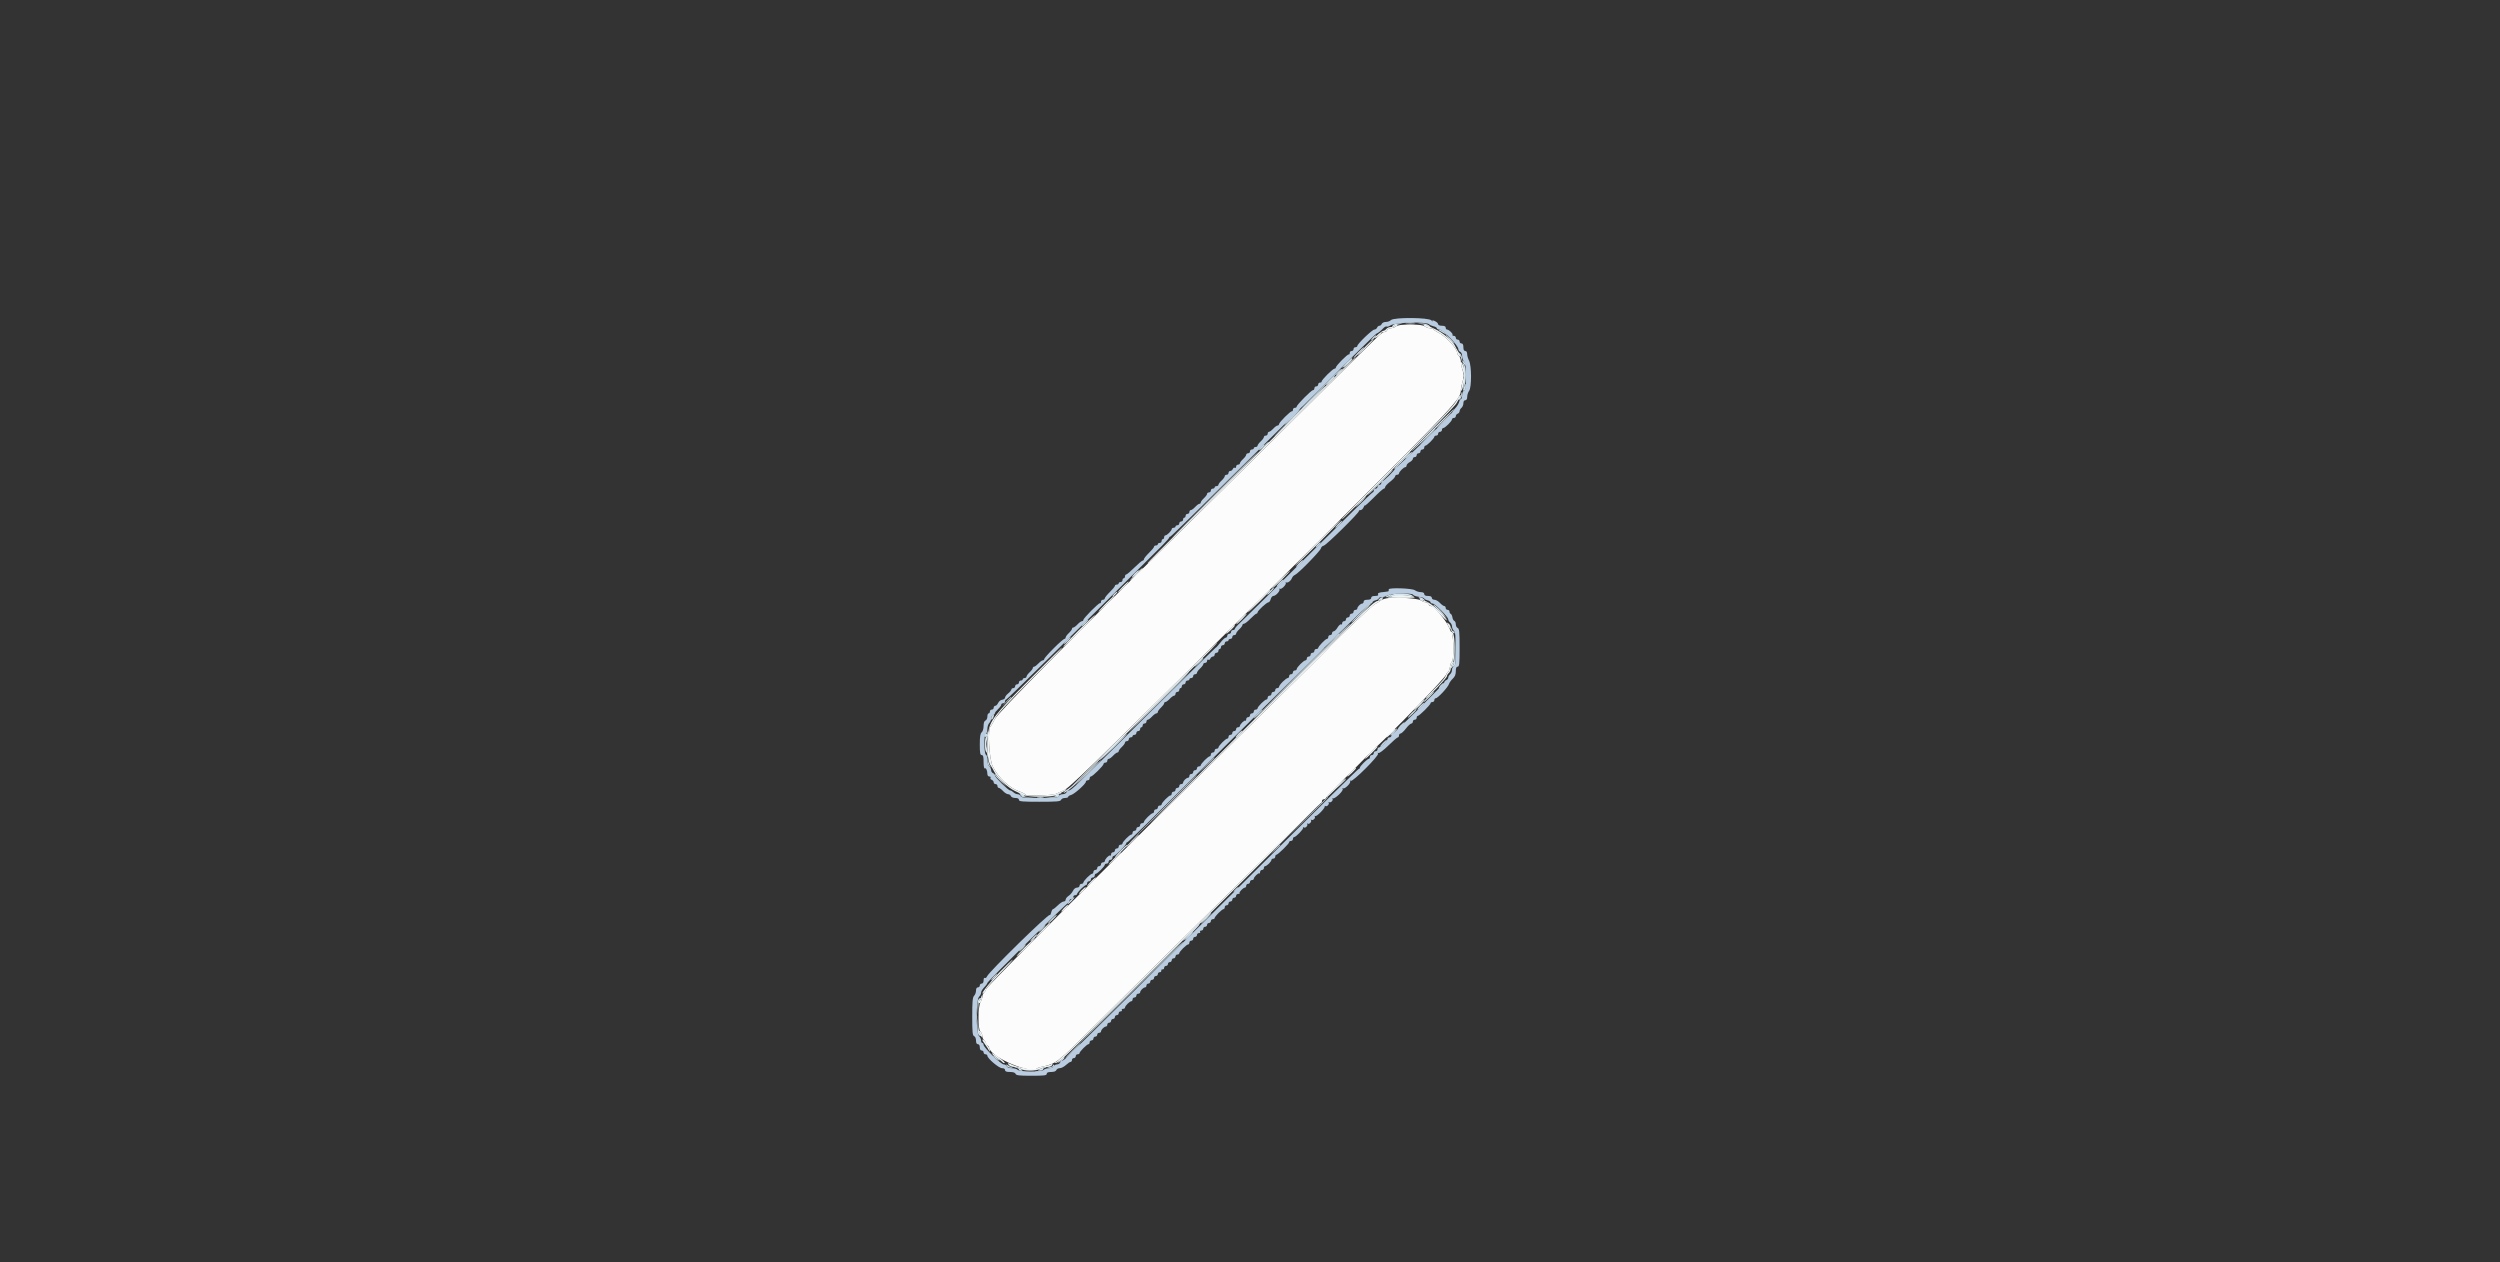 <svg id="svg" version="1.1" xmlns="http://www.w3.org/2000/svg" xmlns:xlink="http://www.w3.org/1999/xlink" width="400" height="201.991" viewBox="0, 0, 400,201.991"><rect x="0" y="0" width="400" height="201.991" fill="#333333" stroke="none"/><g id="svgg"><path id="path0" d="M225.000 51.863 C 225.361 51.908,225.952 51.908,226.313 51.863 C 226.674 51.818,226.379 51.782,225.657 51.782 C 224.934 51.782,224.639 51.818,225.000 51.863 M223.131 52.121 C 223.063 52.232,222.796 52.323,222.538 52.323 C 222.280 52.323,221.957 52.460,221.818 52.626 C 221.680 52.793,221.463 52.929,221.337 52.929 C 221.107 52.929,220.000 53.864,220.000 54.058 C 220.000 54.221,220.997 53.451,221.004 53.283 C 221.007 53.199,221.195 53.131,221.420 53.131 C 221.646 53.131,221.883 52.995,221.947 52.828 C 222.011 52.662,222.264 52.525,222.508 52.525 C 222.963 52.525,223.933 51.937,223.497 51.926 C 223.364 51.922,223.200 52.010,223.131 52.121 M227.968 52.229 C 228.184 52.392,228.565 52.525,228.815 52.525 C 229.065 52.525,229.324 52.614,229.391 52.722 C 229.457 52.830,229.804 53.060,230.160 53.234 C 231.290 53.783,233.131 55.757,233.131 56.418 C 233.131 56.583,233.268 56.831,233.434 56.970 C 233.842 57.308,233.793 57.002,233.322 56.263 C 233.109 55.929,232.851 55.467,232.748 55.234 C 232.466 54.602,230.775 53.189,229.719 52.703 C 229.207 52.468,228.630 52.195,228.437 52.097 C 227.869 51.809,227.536 51.902,227.968 52.229 M218.556 55.361 C 217.929 56.008,217.349 56.657,217.268 56.804 C 217.187 56.951,217.735 56.453,218.485 55.699 C 219.235 54.944,219.815 54.295,219.773 54.256 C 219.731 54.217,219.184 54.714,218.556 55.361 M214.321 59.573 C 212.920 60.974,208.784 65.067,205.129 68.668 C 193.449 80.177,183.636 89.942,183.636 90.057 C 183.636 90.118,183.675 90.130,183.722 90.084 C 201.299 72.851,217.068 57.200,216.955 57.100 C 216.907 57.059,215.722 58.171,214.321 59.573 M233.748 58.081 C 233.746 58.303,233.874 58.848,234.035 59.293 C 234.284 59.984,234.327 60.024,234.335 59.569 C 234.339 59.276,234.211 58.730,234.048 58.357 C 233.842 57.880,233.752 57.798,233.748 58.081 M233.953 61.264 C 233.799 61.903,233.720 62.474,233.778 62.532 C 233.936 62.690,234.394 60.915,234.308 60.479 C 234.267 60.271,234.107 60.624,233.953 61.264 M233.058 64.079 C 232.630 64.884,230.276 67.357,223.618 73.996 C 218.739 78.860,214.747 82.898,214.747 82.969 C 214.747 83.040,214.787 83.060,214.835 83.013 C 220.521 77.528,232.731 65.129,233.030 64.537 C 233.253 64.097,233.514 63.680,233.610 63.609 C 233.707 63.539,233.751 63.374,233.707 63.243 C 233.664 63.113,233.372 63.488,233.058 64.079 M210.746 86.800 C 208.711 88.838,207.121 90.502,207.210 90.499 C 207.430 90.490,214.651 83.266,214.535 83.171 C 214.485 83.130,212.780 84.763,210.746 86.800 M181.733 91.834 C 181.224 92.343,180.808 92.817,180.808 92.887 C 180.808 92.958,181.263 92.567,181.818 92.020 C 182.374 91.473,182.828 90.999,182.828 90.967 C 182.828 90.793,182.567 91.000,181.733 91.834 M204.820 92.728 C 204.021 93.506,203.406 94.175,203.452 94.214 C 203.498 94.254,204.211 93.617,205.037 92.800 C 205.863 91.982,206.479 91.313,206.405 91.313 C 206.332 91.313,205.618 91.950,204.820 92.728 M179.632 93.862 C 179.152 94.349,178.822 94.747,178.899 94.747 C 179.088 94.747,180.684 93.140,180.584 93.049 C 180.541 93.009,180.112 93.375,179.632 93.862 M201.324 96.169 C 200.331 97.165,199.577 97.980,199.651 97.980 C 199.813 97.980,203.232 94.617,203.232 94.457 C 203.232 94.263,203.178 94.312,201.324 96.169 M177.020 96.467 C 176.326 97.161,175.758 97.791,175.758 97.867 C 175.758 97.942,176.362 97.406,177.100 96.675 C 177.839 95.943,178.407 95.314,178.363 95.275 C 178.319 95.236,177.715 95.773,177.020 96.467 M222.965 95.284 C 222.892 95.357,222.491 95.472,222.073 95.540 C 221.656 95.608,222.553 95.663,224.067 95.663 C 226.612 95.663,226.749 95.645,225.885 95.416 C 224.869 95.148,223.178 95.071,222.965 95.284 M220.909 95.960 C 220.840 96.071,220.623 96.162,220.427 96.162 C 219.917 96.162,218.537 97.456,209.119 106.768 C 197.741 118.016,182.636 133.075,184.208 131.603 C 184.912 130.943,187.284 128.631,189.481 126.465 C 191.678 124.298,197.500 118.571,202.418 113.737 C 207.337 108.904,211.464 104.848,211.590 104.724 C 211.715 104.600,212.010 104.282,212.245 104.017 C 213.788 102.274,219.480 96.919,220.172 96.558 C 220.919 96.168,221.413 95.758,221.135 95.758 C 221.079 95.758,220.978 95.848,220.909 95.960 M227.362 96.067 C 227.578 96.230,227.918 96.364,228.119 96.364 C 228.320 96.364,228.485 96.457,228.485 96.572 C 228.485 96.687,228.644 96.835,228.838 96.902 C 229.033 96.969,229.715 97.566,230.354 98.227 C 231.584 99.502,231.855 99.611,230.997 98.486 C 230.381 97.678,228.426 96.162,228.000 96.162 C 227.836 96.162,227.644 96.071,227.576 95.960 C 227.507 95.848,227.343 95.760,227.210 95.764 C 227.078 95.768,227.146 95.904,227.362 96.067 M198.508 99.003 C 198.077 99.448,197.759 99.843,197.801 99.882 C 197.844 99.921,198.271 99.554,198.751 99.067 C 199.231 98.580,199.550 98.185,199.459 98.189 C 199.367 98.192,198.940 98.559,198.508 99.003 M172.531 100.905 C 171.145 102.284,170.054 103.446,170.107 103.487 C 170.159 103.529,171.364 102.398,172.784 100.974 C 174.203 99.549,175.294 98.387,175.208 98.391 C 175.121 98.395,173.917 99.527,172.531 100.905 M231.515 99.649 C 231.515 99.706,231.651 100.012,231.817 100.330 C 232.079 100.832,232.119 100.852,232.120 100.479 C 232.121 100.243,231.985 99.936,231.818 99.798 C 231.652 99.660,231.515 99.593,231.515 99.649 M196.768 100.707 C 196.391 101.096,196.139 101.414,196.207 101.414 C 196.347 101.414,197.576 100.221,197.576 100.085 C 197.576 99.910,197.436 100.018,196.768 100.707 M232.121 101.175 C 232.121 101.294,232.212 101.446,232.323 101.515 C 232.590 101.680,232.592 105.859,232.326 105.859 C 232.216 105.859,232.068 106.222,231.997 106.667 C 231.926 107.111,231.794 107.475,231.705 107.475 C 231.616 107.475,231.481 107.667,231.407 107.901 C 231.239 108.430,230.742 109.021,229.192 110.532 C 228.525 111.182,228.049 111.714,228.133 111.715 C 228.397 111.718,231.515 108.471,231.515 108.193 C 231.515 108.047,231.652 107.815,231.818 107.677 C 231.985 107.538,232.121 107.227,232.121 106.984 C 232.121 106.741,232.255 106.365,232.418 106.150 C 232.848 105.581,232.853 101.568,232.424 101.212 C 232.233 101.054,232.121 101.040,232.121 101.175 M190.505 106.908 C 182.532 114.736,170.828 126.360,171.321 125.960 C 172.196 125.249,180.430 117.218,188.375 109.324 C 194.001 103.734,194.898 102.815,194.709 102.835 C 194.675 102.838,192.783 104.671,190.505 106.908 M164.613 108.838 C 159.119 114.353,158.402 115.283,158.086 117.297 C 157.805 119.087,158.011 121.840,158.469 122.424 C 158.600 122.591,158.884 123.078,159.101 123.506 C 159.578 124.448,161.267 126.024,162.345 126.533 C 162.777 126.737,163.389 127.032,163.703 127.189 C 164.480 127.577,168.317 127.582,169.060 127.196 C 169.355 127.043,169.846 126.801,170.151 126.657 C 170.457 126.514,170.670 126.360,170.625 126.316 C 170.545 126.235,170.418 126.288,169.125 126.936 C 168.422 127.288,164.040 127.445,164.040 127.118 C 164.040 127.033,163.609 126.809,163.081 126.621 C 161.439 126.035,159.781 124.471,158.846 122.627 C 158.261 121.471,157.996 116.559,158.500 116.196 C 158.603 116.121,158.908 115.606,159.177 115.051 C 159.540 114.302,160.992 112.717,164.783 108.932 C 169.328 104.393,170.052 103.636,169.847 103.636 C 169.818 103.636,167.463 105.977,164.613 108.838 M226.993 112.741 C 226.562 113.185,226.243 113.580,226.286 113.619 C 226.329 113.658,226.756 113.291,227.236 112.804 C 227.716 112.318,228.034 111.922,227.943 111.926 C 227.852 111.930,227.425 112.296,226.993 112.741 M222.424 117.273 C 222.047 117.662,221.795 117.980,221.864 117.980 C 222.003 117.980,223.232 116.786,223.232 116.651 C 223.232 116.476,223.092 116.583,222.424 117.273 M219.899 119.766 C 219.257 120.336,218.296 121.414,218.431 121.414 C 218.568 121.414,220.404 119.613,220.404 119.479 C 220.404 119.342,220.327 119.386,219.899 119.766 M216.162 123.535 C 215.785 123.924,215.533 124.242,215.601 124.242 C 215.740 124.242,216.970 123.049,216.970 122.914 C 216.970 122.738,216.830 122.846,216.162 123.535 M213.588 126.020 C 212.784 126.859,212.158 127.579,212.199 127.620 C 212.239 127.660,212.997 126.962,213.883 126.069 C 214.769 125.175,215.394 124.455,215.272 124.469 C 215.150 124.482,214.392 125.180,213.588 126.020 M203.608 135.938 C 199.536 140.005,193.809 145.682,190.880 148.553 C 187.952 151.424,182.134 157.174,177.953 161.331 C 173.771 165.488,170.289 168.889,170.216 168.889 C 170.142 168.889,169.882 169.102,169.637 169.363 C 169.392 169.624,169.056 169.890,168.889 169.953 C 168.620 170.056,168.620 170.071,168.889 170.082 C 169.056 170.089,169.510 169.818,169.899 169.479 C 172.023 167.629,211.499 128.494,211.212 128.522 C 211.101 128.533,207.679 131.870,203.608 135.938 M181.162 134.464 C 180.634 134.973,180.202 135.445,180.202 135.515 C 180.202 135.584,180.657 135.194,181.212 134.646 C 182.137 133.735,182.314 133.531,182.172 133.538 C 182.144 133.539,181.689 133.956,181.162 134.464 M178.330 137.280 C 177.804 137.784,177.374 138.257,177.374 138.333 C 177.374 138.408,177.828 138.022,178.384 137.475 C 179.319 136.553,179.483 136.364,179.340 136.364 C 179.310 136.364,178.856 136.776,178.330 137.280 M174.561 141.026 C 174.219 141.368,173.939 141.704,173.939 141.772 C 173.939 141.841,174.258 141.589,174.646 141.212 C 175.035 140.835,175.354 140.499,175.354 140.465 C 175.354 140.299,175.128 140.459,174.561 141.026 M173.068 142.447 C 172.756 142.768,172.574 143.029,172.664 143.027 C 172.869 143.022,173.821 142.034,173.714 141.936 C 173.671 141.897,173.381 142.127,173.068 142.447 M170.240 145.276 C 169.927 145.596,169.745 145.857,169.836 145.855 C 170.041 145.851,170.992 144.862,170.886 144.764 C 170.843 144.725,170.552 144.955,170.240 145.276 M166.803 148.711 C 166.156 149.364,165.689 149.899,165.765 149.899 C 165.952 149.899,168.157 147.683,168.058 147.594 C 168.015 147.555,167.450 148.058,166.803 148.711 M164.012 151.516 C 163.213 152.294,162.598 152.963,162.644 153.002 C 162.690 153.042,163.403 152.405,164.229 151.587 C 165.055 150.770,165.671 150.101,165.597 150.101 C 165.524 150.101,164.810 150.738,164.012 151.516 M159.857 155.625 C 158.133 157.410,156.466 159.625,157.480 158.783 C 157.644 158.648,157.778 158.425,157.778 158.288 C 157.778 158.152,158.776 157.027,159.997 155.788 C 161.218 154.549,162.139 153.535,162.046 153.535 C 161.952 153.535,160.967 154.476,159.857 155.625 M156.993 159.529 C 156.980 159.769,156.865 160.001,156.737 160.044 C 156.610 160.086,156.549 160.253,156.603 160.414 C 156.741 160.829,157.226 159.886,157.107 159.434 C 157.040 159.179,157.011 159.203,156.993 159.529 M156.566 164.902 C 156.566 164.958,156.701 165.265,156.867 165.583 C 157.129 166.085,157.169 166.104,157.170 165.732 C 157.171 165.495,157.035 165.189,156.869 165.051 C 156.702 164.912,156.566 164.845,156.566 164.902 M157.172 166.370 C 157.172 166.457,157.385 166.809,157.645 167.153 C 157.906 167.496,158.171 167.914,158.235 168.081 C 158.331 168.330,158.355 168.323,158.368 168.045 C 158.377 167.858,158.247 167.569,158.081 167.403 C 157.914 167.236,157.778 167.013,157.778 166.908 C 157.778 166.802,157.641 166.603,157.475 166.465 C 157.308 166.326,157.172 166.284,157.172 166.370 M158.700 168.545 C 158.752 168.678,159.134 169.014,159.549 169.291 C 159.964 169.568,160.361 169.874,160.431 169.972 C 160.502 170.070,160.646 170.116,160.752 170.075 C 160.858 170.034,160.418 169.618,159.775 169.151 C 159.132 168.683,158.648 168.411,158.700 168.545 M161.414 170.404 C 161.552 170.571,161.950 170.710,162.297 170.713 C 162.645 170.717,163.106 170.853,163.321 171.017 C 163.827 171.399,165.792 171.395,166.465 171.010 C 166.742 170.851,167.255 170.718,167.605 170.714 C 168.002 170.710,168.287 170.583,168.367 170.375 C 168.462 170.128,168.429 170.095,168.237 170.247 C 168.096 170.359,167.575 170.512,167.081 170.587 C 166.586 170.663,166.066 170.821,165.924 170.939 C 165.533 171.263,162.876 170.841,161.770 170.279 C 161.255 170.017,161.130 170.061,161.414 170.404 " stroke="none" fill="#eef4f4" fill-rule="evenodd"></path><path id="path1" d="M223.345 52.229 C 223.130 52.392,222.753 52.525,222.508 52.525 C 222.264 52.525,222.011 52.662,221.947 52.828 C 221.883 52.995,221.692 53.131,221.523 53.131 C 221.087 53.131,221.349 52.880,209.473 64.680 C 203.541 70.574,195.338 78.683,191.244 82.699 C 172.252 101.331,159.670 114.024,159.175 115.051 C 158.907 115.606,158.603 116.121,158.500 116.196 C 157.996 116.559,158.261 121.471,158.846 122.627 C 159.781 124.471,161.439 126.035,163.081 126.621 C 163.609 126.809,164.040 127.033,164.040 127.118 C 164.040 127.412,168.413 127.293,169.024 126.982 C 169.339 126.822,169.938 126.545,170.356 126.365 C 170.856 126.151,173.722 123.464,178.740 118.505 C 182.933 114.362,188.182 109.193,190.404 107.019 C 192.626 104.845,203.002 94.536,213.462 84.109 C 232.954 64.678,233.733 63.844,233.740 62.385 C 233.741 62.129,233.867 61.506,234.021 61.001 C 234.257 60.221,234.257 59.962,234.021 59.283 C 233.869 58.844,233.742 58.201,233.740 57.853 C 233.739 57.506,233.601 57.108,233.434 56.970 C 233.268 56.831,233.131 56.583,233.131 56.418 C 233.131 55.757,231.290 53.783,230.160 53.234 C 229.804 53.060,229.457 52.830,229.391 52.722 C 229.324 52.614,229.065 52.525,228.815 52.525 C 228.565 52.525,228.184 52.392,227.968 52.229 C 227.687 52.016,227.031 51.932,225.657 51.932 C 224.282 51.932,223.626 52.016,223.345 52.229 M222.121 95.692 C 221.677 95.744,221.177 95.895,221.010 96.027 C 220.843 96.159,220.389 96.442,220.000 96.656 C 219.415 96.977,213.737 102.359,212.247 104.003 C 211.792 104.505,209.050 107.220,202.382 113.770 C 178.691 137.041,157.778 157.904,157.778 158.267 C 157.778 158.415,157.641 158.650,157.475 158.788 C 157.308 158.926,157.172 159.235,157.172 159.475 C 157.172 159.714,157.047 160.089,156.894 160.309 C 156.471 160.917,156.442 164.696,156.858 165.041 C 157.030 165.185,157.172 165.507,157.172 165.758 C 157.172 166.008,157.308 166.326,157.475 166.465 C 157.641 166.603,157.778 166.841,157.778 166.994 C 157.778 167.147,157.867 167.273,157.976 167.273 C 158.085 167.273,158.227 167.477,158.292 167.727 C 158.683 169.237,164.837 171.838,165.914 170.948 C 166.050 170.835,166.525 170.683,166.970 170.608 C 167.991 170.438,169.063 169.929,169.637 169.343 C 169.882 169.093,170.142 168.889,170.216 168.889 C 170.289 168.889,173.771 165.488,177.953 161.331 C 182.134 157.174,187.952 151.424,190.881 148.553 C 193.809 145.682,199.575 139.992,203.693 135.909 C 207.810 131.826,211.255 128.485,211.347 128.485 C 211.440 128.485,211.515 128.348,211.515 128.182 C 211.515 128.015,211.652 127.879,211.818 127.879 C 211.985 127.879,212.121 127.806,212.121 127.716 C 212.121 127.568,215.110 124.444,215.251 124.444 C 215.285 124.444,216.208 123.527,217.303 122.405 C 218.397 121.283,219.507 120.169,219.770 119.930 C 222.950 117.027,231.226 108.473,231.407 107.901 C 231.481 107.667,231.616 107.475,231.705 107.475 C 231.794 107.475,231.926 107.111,231.997 106.667 C 232.068 106.222,232.216 105.859,232.326 105.859 C 232.586 105.859,232.590 101.930,232.330 101.462 C 232.223 101.269,231.948 100.678,231.718 100.150 C 231.281 99.141,229.380 96.970,228.934 96.970 C 228.791 96.970,228.622 96.833,228.558 96.667 C 228.494 96.500,228.290 96.364,228.104 96.364 C 227.919 96.364,227.573 96.228,227.337 96.063 C 226.882 95.744,223.634 95.513,222.121 95.692 " stroke="none" fill="#fcfcfc" fill-rule="evenodd"></path><path id="path2" d="M222.871 52.028 C 222.589 52.348,222.826 52.443,223.141 52.137 C 223.247 52.034,223.606 51.911,223.939 51.864 C 224.518 51.782,224.514 51.777,223.838 51.755 C 223.446 51.743,223.015 51.864,222.871 52.028 M227.475 51.865 C 227.864 51.911,228.268 52.032,228.374 52.136 C 228.479 52.239,228.656 52.323,228.766 52.323 C 228.876 52.323,228.790 52.190,228.574 52.027 C 228.358 51.863,227.864 51.742,227.475 51.756 L 226.768 51.782 227.475 51.865 M219.747 53.932 C 219.233 54.433,219.313 54.636,219.834 54.151 C 220.076 53.926,220.235 53.707,220.187 53.665 C 220.140 53.622,219.942 53.742,219.747 53.932 M231.919 54.242 C 232.296 54.631,232.650 54.949,232.706 54.949 C 232.761 54.949,232.498 54.631,232.121 54.242 C 231.744 53.854,231.390 53.535,231.335 53.535 C 231.279 53.535,231.542 53.854,231.919 54.242 M217.296 56.377 C 216.865 56.821,216.546 57.217,216.589 57.255 C 216.632 57.294,217.059 56.928,217.539 56.441 C 218.019 55.954,218.337 55.559,218.246 55.562 C 218.155 55.566,217.728 55.933,217.296 56.377 M233.465 56.566 C 233.594 56.732,233.740 57.096,233.792 57.374 L 233.884 57.879 233.912 57.348 C 233.927 57.055,233.781 56.693,233.586 56.540 C 233.278 56.299,233.263 56.302,233.465 56.566 M215.556 58.081 C 215.179 58.470,214.927 58.788,214.995 58.788 C 215.134 58.788,216.364 57.594,216.364 57.459 C 216.364 57.284,216.224 57.392,215.556 58.081 M234.072 58.283 C 234.279 58.788,234.293 61.343,234.093 62.020 C 233.980 62.402,234.015 62.378,234.235 61.919 C 234.643 61.073,234.637 58.775,234.226 58.271 C 233.911 57.885,233.909 57.885,234.072 58.283 M214.165 59.505 C 213.900 59.784,213.718 60.045,213.761 60.084 C 213.803 60.124,214.094 59.893,214.407 59.573 C 214.719 59.252,214.901 58.991,214.811 58.993 C 214.720 58.995,214.430 59.225,214.165 59.505 M212.727 60.909 C 212.350 61.298,212.098 61.616,212.167 61.616 C 212.306 61.616,213.535 60.423,213.535 60.287 C 213.535 60.112,213.395 60.220,212.727 60.909 M207.828 65.783 C 205.634 67.961,203.838 69.800,203.838 69.870 C 203.838 69.939,205.676 68.179,207.922 65.958 C 210.168 63.737,212.047 61.896,212.097 61.869 C 212.147 61.841,212.105 61.819,212.003 61.820 C 211.902 61.821,210.023 63.604,207.828 65.783 M233.765 63.081 C 233.750 63.386,233.646 63.636,233.535 63.636 C 233.424 63.636,233.333 63.747,233.333 63.882 C 233.333 64.042,233.444 64.017,233.654 63.807 C 233.838 63.622,233.936 63.282,233.883 63.006 C 233.799 62.562,233.790 62.567,233.765 63.081 M229.242 68.693 C 227.381 70.551,225.859 72.132,225.859 72.206 C 225.859 72.281,227.420 70.793,229.329 68.900 C 231.237 67.007,232.760 65.426,232.713 65.387 C 232.665 65.348,231.104 66.835,229.242 68.693 M202.727 70.863 C 202.616 70.946,202.299 71.286,202.022 71.618 C 201.571 72.160,201.597 72.151,202.275 71.526 C 202.959 70.896,203.127 70.701,202.980 70.710 C 202.952 70.712,202.838 70.781,202.727 70.863 M194.334 79.141 C 190.506 82.994,187.435 86.104,187.509 86.053 C 187.891 85.789,201.424 72.266,201.365 72.206 C 201.326 72.168,198.163 75.289,194.334 79.141 M224.281 73.612 C 223.593 74.321,223.030 74.966,223.030 75.045 C 223.030 75.125,223.621 74.578,224.343 73.831 C 225.552 72.580,225.765 72.323,225.595 72.323 C 225.561 72.323,224.970 72.903,224.281 73.612 M220.707 77.172 C 219.600 78.283,218.750 79.192,218.819 79.192 C 218.952 79.192,222.828 75.360,222.828 75.229 C 222.828 75.059,222.646 75.226,220.707 77.172 M217.467 80.442 C 216.754 81.187,216.673 81.318,217.185 80.896 C 217.836 80.360,218.705 79.394,218.537 79.394 C 218.500 79.394,218.019 79.866,217.467 80.442 M181.553 91.740 C 181.240 92.061,181.059 92.322,181.149 92.320 C 181.354 92.315,182.305 91.327,182.199 91.229 C 182.156 91.190,181.865 91.420,181.553 91.740 M203.169 94.569 C 202.857 94.889,202.675 95.150,202.765 95.148 C 202.970 95.144,203.922 94.155,203.815 94.057 C 203.772 94.018,203.482 94.248,203.169 94.569 M178.333 94.942 C 177.819 95.443,177.899 95.647,178.420 95.162 C 178.662 94.936,178.821 94.717,178.773 94.675 C 178.726 94.632,178.528 94.753,178.333 94.942 M222.431 95.299 C 222.164 95.599,222.174 95.614,222.532 95.446 C 223.035 95.211,225.191 95.197,225.859 95.425 C 226.347 95.592,226.351 95.587,225.960 95.280 C 225.381 94.825,222.840 94.838,222.431 95.299 M220.649 95.866 C 220.314 96.245,220.591 96.237,221.099 95.852 C 221.375 95.644,221.405 95.558,221.200 95.563 C 221.040 95.567,220.792 95.704,220.649 95.866 M227.346 95.860 C 228.077 96.241,228.189 96.241,227.807 95.859 C 227.640 95.692,227.338 95.556,227.136 95.557 C 226.873 95.558,226.933 95.644,227.346 95.860 M217.590 98.182 C 216.765 98.960,216.159 99.596,216.245 99.596 C 216.330 99.596,217.051 98.960,217.847 98.182 C 219.722 96.349,219.535 96.349,217.590 98.182 M229.853 97.329 C 230.216 97.631,230.746 98.152,231.031 98.485 L 231.549 99.091 231.149 98.485 C 230.717 97.830,229.594 96.764,229.345 96.773 C 229.261 96.776,229.489 97.026,229.853 97.329 M214.875 100.820 C 210.085 105.539,200.488 115.156,200.615 115.109 C 200.850 115.022,216.186 99.798,216.038 99.798 C 215.969 99.798,215.446 100.258,214.875 100.820 M232.145 100.632 C 232.132 100.813,232.258 101.074,232.424 101.212 C 232.634 101.386,232.727 101.394,232.727 101.237 C 232.727 101.112,232.643 101.010,232.540 101.010 C 232.437 101.010,232.311 100.851,232.260 100.657 C 232.183 100.358,232.164 100.354,232.145 100.632 M191.717 105.960 C 191.340 106.348,191.088 106.667,191.157 106.667 C 191.296 106.667,192.525 105.473,192.525 105.338 C 192.525 105.163,192.385 105.270,191.717 105.960 M232.340 106.232 C 232.219 106.456,232.122 106.760,232.122 106.906 C 232.123 107.052,232.261 106.908,232.429 106.586 C 232.597 106.264,232.695 105.961,232.646 105.912 C 232.598 105.864,232.460 106.008,232.340 106.232 M185.511 112.172 C 182.931 114.755,180.751 116.960,180.668 117.071 C 180.402 117.425,188.755 109.228,189.572 108.333 C 191.248 106.497,190.014 107.663,185.511 112.172 M228.521 111.438 C 228.041 111.925,227.711 112.323,227.787 112.323 C 227.977 112.323,229.572 110.715,229.473 110.625 C 229.430 110.585,229.001 110.951,228.521 111.438 M160.999 112.273 L 160.303 113.030 161.061 112.334 C 161.766 111.686,161.911 111.515,161.757 111.515 C 161.723 111.515,161.382 111.856,160.999 112.273 M225.909 114.038 C 225.548 114.397,225.253 114.753,225.253 114.829 C 225.253 114.906,225.585 114.646,225.992 114.251 C 226.399 113.856,226.694 113.500,226.649 113.460 C 226.603 113.420,226.270 113.680,225.909 114.038 M222.851 117.081 C 222.586 117.360,222.405 117.621,222.447 117.660 C 222.490 117.699,222.781 117.469,223.094 117.149 C 223.406 116.828,223.588 116.567,223.498 116.569 C 223.407 116.571,223.116 116.801,222.851 117.081 M198.119 117.397 C 197.806 117.717,197.624 117.978,197.715 117.976 C 197.919 117.972,198.871 116.983,198.765 116.885 C 198.722 116.846,198.431 117.076,198.119 117.397 M157.980 117.328 C 157.980 117.562,157.889 117.810,157.778 117.879 C 157.667 117.947,157.576 118.493,157.576 119.091 C 157.576 119.689,157.667 120.234,157.778 120.303 C 157.889 120.372,157.980 120.619,157.980 120.854 C 157.980 121.088,158.035 121.224,158.103 121.157 C 158.170 121.089,158.110 120.584,157.969 120.034 C 157.761 119.222,157.762 118.859,157.975 118.097 C 158.119 117.582,158.180 117.102,158.109 117.031 C 158.038 116.960,157.980 117.094,157.980 117.328 M177.980 119.511 C 176.813 120.664,175.920 121.610,175.996 121.612 C 176.071 121.614,177.117 120.664,178.319 119.500 C 179.521 118.337,180.414 117.391,180.303 117.399 C 180.192 117.408,179.146 118.358,177.980 119.511 M192.923 122.576 L 191.616 123.939 192.980 122.632 C 193.730 121.913,194.343 121.299,194.343 121.268 C 194.343 121.120,194.138 121.309,192.923 122.576 M173.737 123.728 C 172.682 124.776,171.431 125.880,170.957 126.181 C 170.483 126.482,170.138 126.771,170.190 126.823 C 170.371 127.004,172.239 125.463,174.036 123.649 C 175.034 122.642,175.807 121.819,175.753 121.820 C 175.700 121.821,174.793 122.679,173.737 123.728 M159.192 123.965 C 159.192 124.071,159.624 124.564,160.152 125.059 L 161.111 125.960 160.202 124.953 C 159.702 124.400,159.270 123.907,159.242 123.859 C 159.215 123.811,159.192 123.858,159.192 123.965 M186.117 129.344 C 183.204 132.260,180.753 134.737,180.670 134.848 C 180.588 134.960,182.994 132.597,186.018 129.597 C 191.113 124.543,191.606 124.040,191.465 124.041 C 191.437 124.041,189.031 126.427,186.117 129.344 M214.535 125.404 L 213.838 126.162 214.596 125.465 C 215.301 124.817,215.446 124.646,215.292 124.646 C 215.258 124.646,214.917 124.987,214.535 125.404 M163.304 127.172 C 163.471 127.338,163.728 127.472,163.874 127.468 C 164.042 127.464,163.995 127.351,163.749 127.165 C 163.237 126.778,162.915 126.782,163.304 127.172 M169.002 127.178 C 168.660 127.437,168.653 127.475,168.951 127.475 C 169.139 127.475,169.293 127.391,169.293 127.288 C 169.293 127.185,169.452 127.059,169.646 127.008 C 169.894 126.943,169.909 126.910,169.697 126.899 C 169.530 126.889,169.217 127.015,169.002 127.178 M166.010 127.617 C 166.260 127.665,166.669 127.665,166.919 127.617 C 167.169 127.569,166.965 127.530,166.465 127.530 C 165.965 127.530,165.760 127.569,166.010 127.617 M209.290 130.657 L 206.162 133.838 209.343 130.710 C 212.299 127.803,212.617 127.475,212.472 127.475 C 212.443 127.475,211.011 128.907,209.290 130.657 M179.309 136.077 C 178.800 136.585,178.384 137.059,178.384 137.130 C 178.384 137.200,178.838 136.810,179.394 136.263 C 179.949 135.715,180.404 135.242,180.404 135.210 C 180.404 135.036,180.143 135.242,179.309 136.077 M204.030 135.909 L 203.333 136.667 204.091 135.970 C 204.508 135.588,204.848 135.247,204.848 135.213 C 204.848 135.059,204.678 135.204,204.030 135.909 M171.250 144.064 C 170.937 144.384,170.756 144.645,170.846 144.643 C 171.051 144.639,172.002 143.650,171.896 143.552 C 171.853 143.513,171.562 143.743,171.250 144.064 M192.852 146.882 C 192.420 147.326,192.102 147.722,192.145 147.761 C 192.187 147.799,192.615 147.433,193.095 146.946 C 193.575 146.459,193.893 146.064,193.802 146.067 C 193.711 146.071,193.283 146.438,192.852 146.882 M168.333 146.968 C 167.972 147.326,167.677 147.682,167.677 147.759 C 167.677 147.835,168.010 147.575,168.416 147.180 C 168.823 146.785,169.118 146.429,169.073 146.389 C 169.027 146.349,168.694 146.609,168.333 146.968 M190.550 149.147 C 189.858 149.844,189.293 150.467,189.293 150.532 C 189.293 150.596,189.884 150.060,190.606 149.342 C 191.794 148.160,192.035 147.879,191.863 147.879 C 191.832 147.879,191.241 148.449,190.550 149.147 M165.276 150.010 C 165.011 150.289,164.829 150.550,164.872 150.589 C 164.914 150.629,165.205 150.399,165.518 150.078 C 165.830 149.757,166.012 149.497,165.922 149.498 C 165.831 149.500,165.541 149.730,165.276 150.010 M179.794 159.856 C 174.736 164.880,171.139 168.490,171.800 167.879 C 173.511 166.297,189.213 150.715,189.091 150.719 C 189.035 150.721,184.852 154.832,179.794 159.856 M158.991 156.262 C 158.730 156.539,158.555 156.800,158.602 156.841 C 158.649 156.883,158.898 156.656,159.157 156.337 C 159.735 155.624,159.633 155.578,158.991 156.262 M156.584 159.877 C 156.436 160.055,156.371 160.625,156.416 161.347 L 156.489 162.525 156.527 161.279 C 156.551 160.496,156.659 160.000,156.818 159.943 C 156.957 159.894,157.015 159.793,156.948 159.720 C 156.880 159.646,156.717 159.717,156.584 159.877 M156.402 164.066 C 156.374 165.046,156.445 165.473,156.667 165.657 C 156.995 165.929,157.092 165.658,156.779 165.343 C 156.674 165.238,156.555 164.606,156.514 163.939 L 156.440 162.727 156.402 164.066 M159.247 169.293 C 159.530 169.515,159.827 169.697,159.908 169.697 C 159.988 169.697,159.823 169.515,159.541 169.293 C 159.258 169.071,158.961 168.889,158.880 168.889 C 158.799 168.889,158.965 169.071,159.247 169.293 M169.697 169.631 L 169.192 170.147 169.747 169.798 C 170.053 169.606,170.303 169.368,170.303 169.270 C 170.303 169.025,170.273 169.043,169.697 169.631 M162.576 170.850 C 162.826 170.898,163.030 171.022,163.030 171.125 C 163.030 171.229,163.184 171.313,163.372 171.313 C 163.670 171.313,163.663 171.275,163.321 171.017 C 163.106 170.853,162.747 170.729,162.525 170.741 C 162.179 170.759,162.186 170.775,162.576 170.850 M166.465 171.010 C 165.966 171.295,165.965 171.299,166.414 171.306 C 166.664 171.310,166.869 171.229,166.869 171.126 C 166.869 171.023,167.028 170.897,167.222 170.846 C 167.469 170.782,167.484 170.749,167.273 170.738 C 167.106 170.729,166.742 170.851,166.465 171.010 " stroke="none" fill="#d8e6ee" fill-rule="evenodd"></path><path id="path3" d="M225.101 51.660 C 225.407 51.706,225.907 51.706,226.212 51.660 C 226.518 51.614,226.268 51.576,225.657 51.576 C 225.045 51.576,224.795 51.614,225.101 51.660 M230.430 52.983 C 231.745 53.746,231.815 53.771,231.212 53.258 C 230.879 52.974,230.470 52.740,230.303 52.738 C 230.105 52.735,230.149 52.820,230.430 52.983 M215.458 57.976 C 215.026 58.418,214.712 58.805,214.761 58.835 C 214.809 58.865,215.224 58.503,215.683 58.031 C 216.143 57.558,216.456 57.172,216.381 57.172 C 216.305 57.172,215.890 57.534,215.458 57.976 M233.946 57.713 C 233.957 57.997,234.545 58.679,234.545 58.408 C 234.545 58.268,234.409 58.017,234.242 57.850 C 234.076 57.683,233.942 57.622,233.946 57.713 M211.409 62.028 C 208.627 64.821,208.128 65.343,208.369 65.202 C 208.542 65.101,214.342 59.357,214.454 59.176 C 214.737 58.718,214.247 59.177,211.409 62.028 M234.209 62.005 C 234.027 62.488,234.037 62.576,234.266 62.488 C 234.420 62.429,234.545 62.163,234.545 61.898 C 234.545 61.267,234.480 61.288,234.209 62.005 M206.605 66.719 C 205.960 67.382,205.465 67.957,205.505 67.997 C 205.545 68.037,206.161 67.481,206.874 66.762 C 207.587 66.043,208.082 65.468,207.974 65.485 C 207.866 65.501,207.250 66.057,206.605 66.719 M231.061 67.196 C 230.422 67.817,229.899 68.381,229.899 68.450 C 229.899 68.518,230.444 68.033,231.111 67.374 C 232.223 66.274,232.416 66.056,232.273 66.063 C 232.245 66.065,231.699 66.574,231.061 67.196 M228.384 69.827 C 226.757 71.532,226.777 71.613,228.429 70.011 C 229.172 69.291,229.738 68.669,229.688 68.629 C 229.637 68.589,229.051 69.128,228.384 69.827 M201.751 71.549 C 201.547 71.771,201.418 71.990,201.464 72.036 C 201.510 72.082,201.760 71.893,202.021 71.615 C 202.281 71.338,202.411 71.119,202.308 71.128 C 202.205 71.137,201.955 71.327,201.751 71.549 M225.276 72.838 C 225.011 73.117,224.829 73.378,224.872 73.418 C 224.914 73.457,225.205 73.227,225.518 72.906 C 225.830 72.586,226.012 72.325,225.922 72.327 C 225.831 72.329,225.541 72.559,225.276 72.838 M214.078 83.861 C 213.766 84.182,213.584 84.443,213.674 84.441 C 213.879 84.437,214.831 83.448,214.724 83.350 C 214.681 83.311,214.391 83.541,214.078 83.861 M210.859 87.063 C 210.344 87.564,210.424 87.768,210.945 87.283 C 211.187 87.057,211.346 86.838,211.298 86.796 C 211.251 86.753,211.053 86.874,210.859 87.063 M207.816 90.124 C 207.503 90.445,207.321 90.706,207.412 90.704 C 207.616 90.699,208.568 89.711,208.462 89.613 C 208.419 89.573,208.128 89.803,207.816 90.124 M204.670 93.242 C 204.405 93.522,204.223 93.782,204.266 93.822 C 204.308 93.861,204.599 93.631,204.912 93.310 C 205.224 92.990,205.406 92.729,205.316 92.731 C 205.225 92.733,204.935 92.963,204.670 93.242 M222.020 95.283 C 221.742 95.430,221.651 95.550,221.818 95.549 C 222.166 95.549,222.762 95.212,222.620 95.095 C 222.568 95.052,222.298 95.137,222.020 95.283 M218.472 97.222 L 217.879 97.879 218.585 97.273 C 218.973 96.939,219.329 96.644,219.376 96.616 C 219.423 96.588,219.372 96.566,219.263 96.566 C 219.155 96.566,218.798 96.861,218.472 97.222 M173.472 99.619 C 173.160 99.940,172.978 100.200,173.068 100.199 C 173.273 100.194,174.225 99.205,174.118 99.108 C 174.075 99.068,173.785 99.298,173.472 99.619 M232.771 103.646 C 232.743 105.295,232.642 106.267,232.485 106.424 C 232.296 106.613,232.298 106.667,232.491 106.667 C 232.895 106.667,232.946 106.270,232.878 103.625 L 232.815 101.111 232.771 103.646 M213.023 102.475 L 212.020 103.535 213.127 102.525 C 213.736 101.970,214.274 101.492,214.322 101.465 C 214.371 101.437,214.324 101.414,214.218 101.414 C 214.112 101.414,213.574 101.891,213.023 102.475 M170.644 102.447 C 170.331 102.768,170.150 103.029,170.240 103.027 C 170.445 103.022,171.396 102.034,171.290 101.936 C 171.247 101.897,170.956 102.127,170.644 102.447 M207.271 108.232 L 202.727 112.828 207.323 108.285 C 209.851 105.785,211.919 103.717,211.919 103.689 C 211.919 103.545,211.493 103.962,207.271 108.232 M230.451 109.697 C 230.261 109.919,230.175 110.101,230.260 110.101 C 230.345 110.101,230.571 109.919,230.761 109.697 C 230.951 109.475,231.037 109.293,230.952 109.293 C 230.867 109.293,230.641 109.475,230.451 109.697 M227.210 112.952 C 226.897 113.273,226.715 113.534,226.805 113.532 C 227.010 113.528,227.962 112.539,227.856 112.441 C 227.813 112.402,227.522 112.632,227.210 112.952 M201.263 114.153 C 200.902 114.491,200.606 114.827,200.606 114.898 C 200.606 114.970,200.924 114.720,201.313 114.343 C 201.960 113.717,202.109 113.534,201.970 113.536 C 201.942 113.537,201.624 113.814,201.263 114.153 M158.661 114.640 C 158.456 115.176,158.682 115.352,158.920 114.842 C 159.051 114.563,159.070 114.343,158.965 114.343 C 158.860 114.343,158.724 114.477,158.661 114.640 M224.064 116.070 C 223.799 116.350,223.617 116.611,223.660 116.650 C 223.702 116.689,223.993 116.459,224.306 116.139 C 224.618 115.818,224.800 115.557,224.710 115.559 C 224.619 115.561,224.329 115.791,224.064 116.070 M157.483 117.562 C 157.345 117.785,157.664 118.026,157.851 117.840 C 158.043 117.648,158.007 117.374,157.790 117.374 C 157.685 117.374,157.547 117.458,157.483 117.562 M221.235 118.899 C 220.970 119.178,220.788 119.439,220.831 119.478 C 220.874 119.518,221.165 119.287,221.477 118.967 C 221.790 118.646,221.972 118.385,221.881 118.387 C 221.791 118.389,221.500 118.619,221.235 118.899 M158.010 121.743 C 157.991 122.133,158.115 122.481,158.333 122.652 C 158.641 122.893,158.656 122.890,158.452 122.626 C 158.323 122.460,158.178 122.051,158.129 121.717 L 158.040 121.111 158.010 121.743 M173.936 123.779 C 172.771 124.969,172.017 125.778,172.261 125.577 C 173.028 124.943,176.325 121.616,176.186 121.616 C 176.113 121.616,175.100 122.590,173.936 123.779 M163.283 127.273 C 163.344 127.496,163.681 127.581,164.561 127.595 L 165.758 127.614 164.651 127.532 C 164.042 127.487,163.467 127.342,163.373 127.210 C 163.253 127.042,163.226 127.061,163.283 127.273 M169.293 127.239 C 169.293 127.384,168.885 127.489,168.232 127.511 L 167.172 127.548 168.159 127.624 C 169.088 127.697,169.739 127.449,169.431 127.141 C 169.355 127.065,169.293 127.109,169.293 127.239 M197.727 142.215 C 197.213 142.716,197.293 142.919,197.814 142.434 C 198.055 142.209,198.215 141.990,198.167 141.947 C 198.120 141.905,197.922 142.025,197.727 142.215 M166.603 148.508 C 166.291 148.829,166.109 149.089,166.199 149.087 C 166.404 149.083,167.356 148.094,167.250 147.997 C 167.207 147.957,166.916 148.187,166.603 148.508 M190.090 149.810 C 189.707 150.206,189.530 150.473,189.697 150.403 C 189.976 150.286,191.038 149.091,190.863 149.091 C 190.821 149.091,190.473 149.415,190.090 149.810 M185.150 154.798 L 181.111 158.889 185.202 154.850 C 189.003 151.098,189.384 150.707,189.241 150.707 C 189.212 150.707,187.371 152.548,185.150 154.798 M163.458 151.626 C 163.193 151.905,163.011 152.166,163.053 152.205 C 163.096 152.245,163.387 152.015,163.700 151.694 C 164.012 151.373,164.194 151.113,164.104 151.115 C 164.013 151.117,163.723 151.347,163.458 151.626 M156.213 162.727 C 156.215 163.172,156.256 163.330,156.304 163.078 C 156.353 162.827,156.351 162.464,156.300 162.270 C 156.250 162.077,156.210 162.283,156.213 162.727 M171.586 168.085 C 170.902 168.749,170.405 169.293,170.481 169.293 C 170.557 169.293,171.158 168.747,171.818 168.081 C 173.370 166.512,173.200 166.515,171.586 168.085 M161.043 170.505 C 161.098 170.672,161.408 170.824,161.733 170.844 C 162.104 170.867,162.173 170.840,161.919 170.772 C 161.697 170.712,161.387 170.560,161.230 170.433 C 161.005 170.251,160.966 170.267,161.043 170.505 M168.485 170.471 C 168.485 170.601,168.235 170.719,167.929 170.735 C 167.419 170.760,167.413 170.770,167.852 170.853 C 168.343 170.946,168.869 170.620,168.623 170.374 C 168.547 170.298,168.485 170.342,168.485 170.471 M165.707 171.452 C 165.902 171.503,166.220 171.503,166.414 171.452 C 166.609 171.402,166.449 171.360,166.061 171.360 C 165.672 171.360,165.513 171.402,165.707 171.452 " stroke="none" fill="#cadce6" fill-rule="evenodd"></path><path id="path4" d="M222.548 51.218 C 222.385 51.382,222.014 51.515,221.725 51.515 C 221.436 51.515,221.147 51.652,221.083 51.818 C 221.019 51.985,220.850 52.121,220.707 52.121 C 220.564 52.121,220.395 52.258,220.331 52.424 C 220.267 52.591,220.075 52.727,219.905 52.727 C 219.566 52.727,217.172 55.028,217.172 55.354 C 217.172 55.465,217.035 55.556,216.869 55.556 C 216.702 55.556,216.566 55.692,216.566 55.859 C 216.566 56.025,216.429 56.162,216.263 56.162 C 216.096 56.162,215.960 56.298,215.960 56.465 C 215.960 56.631,215.884 56.745,215.792 56.717 C 215.586 56.655,213.737 58.525,213.737 58.796 C 213.737 58.902,213.639 58.990,213.519 58.990 C 213.237 58.990,211.398 60.831,211.465 61.047 C 211.492 61.138,211.379 61.212,211.212 61.212 C 211.045 61.212,210.909 61.348,210.909 61.515 C 210.909 61.682,210.773 61.818,210.606 61.818 C 210.439 61.818,210.303 61.955,210.303 62.121 C 210.303 62.288,210.203 62.424,210.080 62.424 C 209.807 62.424,207.475 64.780,207.475 65.056 C 207.475 65.164,207.338 65.253,207.172 65.253 C 207.005 65.253,206.869 65.389,206.869 65.556 C 206.869 65.722,206.795 65.836,206.704 65.808 C 206.488 65.742,204.646 67.581,204.646 67.863 C 204.646 67.983,204.543 68.081,204.417 68.081 C 204.291 68.081,203.977 68.308,203.720 68.586 C 203.462 68.864,203.156 69.091,203.040 69.091 C 202.924 69.091,202.828 69.227,202.828 69.394 C 202.828 69.561,202.692 69.697,202.525 69.697 C 202.359 69.697,202.222 69.800,202.222 69.926 C 202.222 70.052,201.995 70.366,201.717 70.624 C 201.439 70.881,201.212 71.187,201.212 71.303 C 201.212 71.420,201.076 71.515,200.909 71.515 C 200.742 71.515,200.606 71.606,200.606 71.717 C 200.606 71.828,200.470 71.919,200.303 71.919 C 200.136 71.919,200.000 72.056,200.000 72.222 C 200.000 72.389,199.864 72.525,199.697 72.525 C 199.530 72.525,199.394 72.628,199.394 72.755 C 199.394 72.881,199.167 73.195,198.889 73.452 C 198.611 73.709,198.384 74.015,198.384 74.132 C 198.384 74.248,198.247 74.343,198.081 74.343 C 197.914 74.343,197.778 74.485,197.778 74.658 C 197.778 74.832,197.686 74.917,197.574 74.848 C 197.462 74.778,197.316 74.864,197.250 75.038 C 197.183 75.211,197.002 75.354,196.847 75.354 C 196.692 75.354,196.566 75.490,196.566 75.657 C 196.566 75.823,196.429 75.960,196.263 75.960 C 196.096 75.960,195.960 76.063,195.960 76.189 C 195.960 76.315,195.732 76.629,195.455 76.886 C 195.177 77.144,194.949 77.450,194.949 77.566 C 194.949 77.683,194.813 77.778,194.646 77.778 C 194.480 77.778,194.343 77.869,194.343 77.980 C 194.343 78.091,194.207 78.182,194.040 78.182 C 193.874 78.182,193.737 78.318,193.737 78.485 C 193.737 78.652,193.601 78.788,193.434 78.788 C 193.268 78.788,193.131 78.891,193.131 79.017 C 193.131 79.143,192.904 79.457,192.626 79.715 C 192.348 79.972,192.121 80.278,192.121 80.394 C 192.121 80.511,192.026 80.606,191.910 80.606 C 191.793 80.606,191.487 80.833,191.230 81.111 C 190.972 81.389,190.659 81.616,190.532 81.616 C 190.406 81.616,190.303 81.753,190.303 81.919 C 190.303 82.086,190.167 82.222,190.000 82.222 C 189.833 82.222,189.697 82.359,189.697 82.525 C 189.697 82.692,189.606 82.828,189.495 82.828 C 189.384 82.828,189.293 82.965,189.293 83.131 C 189.293 83.298,189.157 83.434,188.990 83.434 C 188.823 83.434,188.687 83.571,188.687 83.737 C 188.687 83.904,188.551 84.040,188.384 84.040 C 188.217 84.040,188.081 84.131,188.081 84.242 C 188.081 84.354,187.944 84.444,187.778 84.444 C 187.611 84.444,187.475 84.535,187.475 84.646 C 187.475 84.908,186.727 85.657,186.465 85.657 C 186.354 85.657,186.263 85.793,186.263 85.960 C 186.263 86.126,186.172 86.263,186.061 86.263 C 185.949 86.263,185.859 86.399,185.859 86.566 C 185.859 86.732,185.722 86.869,185.556 86.869 C 185.389 86.869,185.253 86.960,185.253 87.071 C 185.253 87.182,185.116 87.273,184.949 87.273 C 184.783 87.273,184.646 87.364,184.646 87.475 C 184.646 87.586,184.283 88.030,183.838 88.461 C 183.394 88.893,183.030 89.347,183.030 89.471 C 183.030 89.595,182.939 89.697,182.828 89.697 C 182.717 89.697,182.122 90.197,181.506 90.808 C 180.890 91.419,180.299 91.919,180.193 91.919 C 180.087 91.919,180.000 92.056,180.000 92.222 C 180.000 92.389,179.909 92.525,179.798 92.525 C 179.687 92.525,179.596 92.662,179.596 92.828 C 179.596 92.995,179.460 93.131,179.293 93.131 C 179.126 93.131,178.990 93.222,178.990 93.333 C 178.990 93.444,178.854 93.535,178.687 93.535 C 178.520 93.535,178.384 93.626,178.384 93.738 C 178.384 93.849,178.020 94.293,177.576 94.724 C 177.131 95.155,176.768 95.610,176.768 95.734 C 176.768 95.858,176.631 95.960,176.465 95.960 C 176.298 95.960,176.162 96.096,176.162 96.263 C 176.162 96.429,176.085 96.543,175.992 96.515 C 175.782 96.453,173.333 98.924,173.333 99.197 C 173.333 99.305,173.230 99.394,173.104 99.394 C 172.978 99.394,172.664 99.621,172.407 99.899 C 172.149 100.177,171.843 100.404,171.727 100.404 C 171.610 100.404,171.515 100.499,171.515 100.616 C 171.515 100.732,171.288 101.038,171.010 101.295 C 170.732 101.553,170.505 101.867,170.505 101.993 C 170.505 102.119,170.413 102.222,170.300 102.222 C 170.187 102.222,169.414 102.903,168.583 103.734 C 167.751 104.566,167.071 105.338,167.071 105.451 C 167.071 105.564,166.967 105.657,166.841 105.657 C 166.715 105.657,166.401 105.884,166.144 106.162 C 165.886 106.439,165.581 106.667,165.464 106.667 C 165.348 106.667,165.253 106.762,165.253 106.878 C 165.253 106.995,165.025 107.301,164.747 107.558 C 164.470 107.816,164.242 108.129,164.242 108.255 C 164.242 108.382,164.106 108.485,163.939 108.485 C 163.773 108.485,163.636 108.576,163.636 108.687 C 163.636 108.798,163.500 108.889,163.333 108.889 C 163.167 108.889,163.030 109.025,163.030 109.192 C 163.030 109.359,162.894 109.495,162.727 109.495 C 162.561 109.495,162.424 109.631,162.424 109.798 C 162.424 109.965,162.288 110.101,162.121 110.101 C 161.955 110.101,161.818 110.202,161.818 110.324 C 161.818 110.447,161.591 110.727,161.313 110.945 C 161.035 111.164,160.808 111.466,160.808 111.617 C 160.808 111.768,160.604 111.920,160.354 111.956 C 160.104 111.991,159.809 112.225,159.700 112.475 C 159.590 112.725,159.385 112.929,159.245 112.929 C 159.105 112.929,158.990 113.066,158.990 113.232 C 158.990 113.399,158.854 113.535,158.687 113.535 C 158.520 113.535,158.384 113.672,158.384 113.838 C 158.384 114.005,158.293 114.141,158.182 114.141 C 158.071 114.141,157.980 114.372,157.980 114.653 C 157.980 114.934,157.843 115.217,157.677 115.280 C 157.482 115.355,157.374 115.668,157.374 116.158 C 157.374 116.589,157.242 117.030,157.071 117.172 C 156.845 117.359,156.768 117.858,156.768 119.116 C 156.768 120.485,156.825 120.808,157.071 120.808 C 157.304 120.808,157.374 121.068,157.374 121.931 C 157.374 122.549,157.455 123.004,157.555 122.942 C 157.761 122.815,157.980 123.283,157.980 123.855 C 157.980 124.071,158.119 124.242,158.295 124.242 C 158.468 124.242,158.553 124.334,158.484 124.446 C 158.415 124.558,158.500 124.704,158.674 124.771 C 158.848 124.837,158.990 125.018,158.990 125.173 C 158.990 125.328,159.126 125.455,159.293 125.455 C 159.460 125.455,159.596 125.591,159.596 125.758 C 159.596 125.924,159.691 126.061,159.808 126.061 C 159.924 126.061,160.230 126.288,160.487 126.566 C 160.745 126.843,161.107 127.071,161.292 127.071 C 161.477 127.071,161.681 127.207,161.745 127.374 C 161.811 127.546,162.113 127.677,162.446 127.677 C 162.831 127.677,163.030 127.780,163.030 127.980 C 163.030 128.237,163.533 128.283,166.342 128.283 C 169.099 128.283,169.673 128.232,169.770 127.980 C 169.834 127.813,170.116 127.677,170.398 127.677 C 170.679 127.677,170.909 127.596,170.909 127.497 C 170.909 127.398,171.114 127.264,171.364 127.201 C 171.898 127.065,173.737 125.423,173.737 125.083 C 173.737 124.954,173.874 124.848,174.040 124.848 C 174.207 124.848,174.343 124.712,174.343 124.545 C 174.343 124.379,174.431 124.242,174.538 124.242 C 174.809 124.242,176.566 122.509,176.566 122.240 C 176.566 122.119,176.702 122.020,176.869 122.020 C 177.035 122.020,177.172 121.884,177.172 121.717 C 177.172 121.551,177.275 121.414,177.401 121.414 C 177.527 121.414,177.841 121.187,178.099 120.909 C 178.356 120.631,178.662 120.404,178.778 120.404 C 178.895 120.404,178.990 120.309,178.990 120.192 C 178.990 120.076,179.217 119.770,179.495 119.513 C 179.773 119.255,180.000 118.941,180.000 118.815 C 180.000 118.689,180.136 118.586,180.303 118.586 C 180.470 118.586,180.606 118.449,180.606 118.283 C 180.606 118.116,180.742 117.980,180.909 117.980 C 181.076 117.980,181.212 117.889,181.212 117.778 C 181.212 117.667,181.348 117.576,181.515 117.576 C 181.682 117.576,181.818 117.439,181.818 117.273 C 181.818 117.106,181.955 116.970,182.121 116.970 C 182.288 116.970,182.424 116.833,182.424 116.667 C 182.424 116.500,182.515 116.364,182.626 116.364 C 182.737 116.364,182.828 116.227,182.828 116.061 C 182.828 115.894,182.965 115.758,183.131 115.758 C 183.298 115.758,183.434 115.621,183.434 115.455 C 183.434 115.288,183.530 115.152,183.646 115.152 C 183.762 115.152,184.068 114.924,184.326 114.646 C 184.583 114.369,184.897 114.141,185.023 114.141 C 185.149 114.141,185.253 114.038,185.253 113.912 C 185.253 113.786,185.480 113.472,185.758 113.215 C 186.035 112.957,186.263 112.651,186.263 112.535 C 186.263 112.418,186.358 112.323,186.474 112.323 C 186.591 112.323,186.897 112.096,187.154 111.818 C 187.411 111.540,187.725 111.313,187.851 111.313 C 187.978 111.313,188.081 111.177,188.081 111.010 C 188.081 110.843,188.217 110.707,188.384 110.707 C 188.551 110.707,188.687 110.571,188.687 110.404 C 188.687 110.237,188.778 110.101,188.889 110.101 C 189.000 110.101,189.091 109.965,189.091 109.798 C 189.091 109.631,189.227 109.495,189.394 109.495 C 189.561 109.495,189.697 109.359,189.697 109.192 C 189.697 109.025,189.833 108.889,190.000 108.889 C 190.167 108.889,190.303 108.798,190.303 108.687 C 190.303 108.576,190.439 108.485,190.606 108.485 C 190.773 108.485,190.909 108.348,190.909 108.182 C 190.909 108.015,191.045 107.879,191.212 107.879 C 191.379 107.879,191.515 107.776,191.515 107.649 C 191.515 107.523,191.742 107.209,192.020 106.952 C 192.298 106.695,192.525 106.389,192.525 106.272 C 192.525 106.156,192.662 106.061,192.828 106.061 C 192.995 106.061,193.131 105.919,193.131 105.746 C 193.131 105.572,193.223 105.487,193.335 105.556 C 193.447 105.626,193.593 105.540,193.659 105.366 C 193.726 105.193,193.907 105.051,194.062 105.051 C 194.217 105.051,194.343 104.914,194.343 104.747 C 194.343 104.581,194.480 104.444,194.646 104.444 C 194.813 104.444,194.949 104.308,194.949 104.141 C 194.949 103.975,195.040 103.838,195.152 103.838 C 195.263 103.838,195.354 103.702,195.354 103.535 C 195.354 103.369,195.490 103.232,195.657 103.232 C 195.823 103.232,195.960 103.096,195.960 102.929 C 195.960 102.763,196.096 102.626,196.263 102.626 C 196.429 102.626,196.566 102.535,196.566 102.424 C 196.566 102.313,196.702 102.222,196.869 102.222 C 197.035 102.222,197.172 102.086,197.172 101.919 C 197.172 101.753,197.308 101.616,197.475 101.616 C 197.641 101.616,197.778 101.513,197.778 101.387 C 197.778 101.261,198.005 100.947,198.283 100.689 C 198.561 100.432,198.788 100.126,198.788 100.010 C 198.788 99.893,198.902 99.798,199.040 99.798 C 199.179 99.798,199.646 99.434,200.077 98.990 C 200.508 98.545,200.940 98.182,201.036 98.182 C 201.133 98.182,201.212 98.092,201.212 97.983 C 201.212 97.718,202.664 96.376,202.958 96.369 C 203.085 96.366,203.246 96.136,203.315 95.859 C 203.385 95.581,203.573 95.354,203.733 95.354 C 204.123 95.354,204.867 94.537,204.709 94.282 C 204.640 94.170,204.676 94.136,204.788 94.205 C 205.050 94.367,205.912 93.459,205.709 93.235 C 205.625 93.143,205.647 93.119,205.760 93.182 C 206.019 93.329,206.550 92.937,206.725 92.470 C 206.799 92.273,207.012 92.053,207.199 91.982 C 207.709 91.786,211.273 88.137,211.351 87.731 C 211.388 87.537,211.589 87.346,211.797 87.306 C 212.211 87.226,217.506 82.014,217.424 81.768 C 217.396 81.684,217.513 81.616,217.683 81.616 C 217.854 81.616,218.075 81.412,218.176 81.162 C 218.276 80.912,218.364 80.787,218.371 80.885 C 218.378 80.983,219.021 80.415,219.799 79.623 C 220.578 78.830,221.305 78.182,221.415 78.182 C 221.526 78.182,221.620 78.068,221.626 77.929 C 221.631 77.790,221.990 77.404,222.424 77.071 C 222.858 76.737,223.218 76.351,223.223 76.212 C 223.228 76.073,223.369 75.960,223.535 75.960 C 223.702 75.960,223.838 75.869,223.838 75.758 C 223.838 75.496,224.586 74.747,224.848 74.747 C 224.960 74.747,225.051 74.626,225.051 74.479 C 225.051 74.331,225.278 74.088,225.556 73.939 C 225.833 73.791,226.061 73.548,226.061 73.400 C 226.061 73.252,226.197 73.131,226.364 73.131 C 226.530 73.131,226.667 72.995,226.667 72.828 C 226.667 72.662,226.803 72.525,226.970 72.525 C 227.136 72.525,227.273 72.389,227.273 72.222 C 227.273 72.056,227.409 71.919,227.576 71.919 C 227.742 71.919,227.879 71.783,227.879 71.616 C 227.879 71.449,227.963 71.313,228.065 71.313 C 228.308 71.313,229.495 70.126,229.495 69.883 C 229.495 69.781,229.631 69.697,229.798 69.697 C 229.965 69.697,230.101 69.561,230.101 69.394 C 230.101 69.227,230.237 69.091,230.404 69.091 C 230.571 69.091,230.707 68.955,230.707 68.788 C 230.707 68.621,230.805 68.485,230.925 68.485 C 231.207 68.485,232.323 67.369,232.323 67.086 C 232.323 66.967,232.460 66.869,232.626 66.869 C 232.793 66.869,232.929 66.742,232.929 66.587 C 232.929 66.432,233.066 66.254,233.232 66.190 C 233.399 66.126,233.535 65.945,233.535 65.789 C 233.535 65.632,233.672 65.391,233.838 65.253 C 234.005 65.114,234.141 64.785,234.141 64.521 C 234.141 64.228,234.260 64.040,234.444 64.040 C 234.639 64.040,234.750 63.841,234.754 63.485 C 234.757 63.179,234.894 62.753,235.057 62.537 C 235.472 61.988,235.467 58.505,235.049 57.704 C 234.883 57.386,234.747 56.909,234.747 56.644 C 234.747 56.350,234.629 56.162,234.444 56.162 C 234.242 56.162,234.141 55.960,234.141 55.556 C 234.141 55.152,234.040 54.949,233.838 54.949 C 233.672 54.949,233.535 54.813,233.535 54.646 C 233.535 54.480,233.399 54.343,233.232 54.343 C 233.066 54.343,232.929 54.207,232.929 54.040 C 232.929 53.874,232.788 53.737,232.614 53.737 C 232.441 53.737,232.346 53.663,232.402 53.571 C 232.517 53.386,231.823 52.727,231.513 52.727 C 231.403 52.727,231.313 52.591,231.313 52.424 C 231.313 52.222,231.111 52.121,230.707 52.121 C 230.358 52.121,230.100 52.014,230.099 51.869 C 230.099 51.730,229.871 51.511,229.594 51.383 C 229.213 51.206,229.119 51.206,229.207 51.383 C 229.271 51.511,229.195 51.460,229.038 51.269 C 228.644 50.789,223.021 50.745,222.548 51.218 M228.687 51.910 C 228.742 51.992,229.038 52.120,229.343 52.195 C 229.649 52.270,229.899 52.420,229.899 52.529 C 229.899 52.638,230.071 52.727,230.281 52.727 C 230.858 52.727,233.333 55.264,233.333 55.856 C 233.333 56.031,233.470 56.227,233.636 56.291 C 233.807 56.356,233.939 56.657,233.939 56.977 C 233.939 57.290,234.076 57.683,234.242 57.850 C 234.473 58.081,234.545 58.657,234.545 60.267 C 234.545 61.960,234.485 62.404,234.242 62.497 C 234.065 62.565,233.939 62.868,233.939 63.226 C 233.939 63.563,233.858 63.838,233.759 63.838 C 233.660 63.838,233.526 64.050,233.461 64.309 C 233.396 64.567,233.114 65.027,232.833 65.329 C 232.553 65.632,232.323 65.949,232.323 66.033 C 232.323 66.254,223.646 74.747,223.420 74.747 C 223.317 74.747,223.232 74.834,223.232 74.940 C 223.232 75.182,221.433 76.970,221.190 76.970 C 221.091 76.970,221.010 77.106,221.010 77.273 C 221.010 77.439,220.874 77.576,220.707 77.576 C 220.540 77.576,220.404 77.712,220.404 77.879 C 220.404 78.045,220.268 78.182,220.101 78.182 C 219.934 78.182,219.798 78.318,219.798 78.485 C 219.798 78.652,219.716 78.788,219.616 78.788 C 219.516 78.788,214.939 83.265,209.444 88.737 C 203.948 94.210,199.030 99.075,198.514 99.550 C 197.998 100.024,197.576 100.501,197.576 100.610 C 197.576 100.719,197.439 100.808,197.273 100.808 C 197.106 100.808,196.970 100.944,196.970 101.111 C 196.970 101.278,196.833 101.414,196.667 101.414 C 196.500 101.414,196.364 101.551,196.364 101.717 C 196.364 101.884,196.250 102.024,196.111 102.030 C 195.972 102.035,195.586 102.394,195.253 102.828 C 194.919 103.262,194.589 103.622,194.519 103.627 C 194.449 103.632,189.478 108.523,183.472 114.495 C 171.886 126.015,171.418 126.465,171.011 126.465 C 170.868 126.465,170.698 126.601,170.634 126.768 C 170.570 126.934,170.297 127.071,170.028 127.071 C 169.759 127.071,169.486 127.207,169.422 127.374 C 169.326 127.624,168.792 127.677,166.364 127.677 C 163.935 127.677,163.401 127.624,163.305 127.374 C 163.241 127.207,163.023 127.071,162.821 127.071 C 162.619 127.071,162.317 126.934,162.150 126.768 C 161.983 126.601,161.748 126.465,161.626 126.465 C 161.318 126.465,159.192 124.376,159.192 124.073 C 159.192 123.937,159.056 123.773,158.889 123.709 C 158.722 123.645,158.586 123.432,158.586 123.235 C 158.586 123.039,158.449 122.765,158.283 122.626 C 158.111 122.484,157.980 122.043,157.980 121.608 C 157.980 121.187,157.886 120.810,157.771 120.772 C 157.442 120.663,157.389 117.557,157.714 117.432 C 157.860 117.376,157.980 117.029,157.980 116.659 C 157.980 116.290,158.116 115.852,158.283 115.685 C 158.449 115.519,158.586 115.191,158.586 114.958 C 158.586 114.724,158.722 114.480,158.889 114.416 C 159.056 114.353,159.192 114.215,159.192 114.110 C 159.192 114.006,159.419 113.709,159.697 113.452 C 159.975 113.195,160.202 112.881,160.202 112.755 C 160.202 112.628,160.338 112.525,160.505 112.525 C 160.672 112.525,160.808 112.389,160.808 112.222 C 160.808 112.056,160.892 111.919,160.996 111.919 C 161.145 111.919,169.976 103.201,185.909 87.325 C 186.548 86.689,187.071 86.098,187.071 86.013 C 187.071 85.928,187.153 85.859,187.255 85.859 C 187.356 85.859,192.852 80.472,199.469 73.889 C 215.679 57.760,220.166 53.333,220.305 53.333 C 220.445 53.333,220.921 52.952,221.363 52.485 C 221.542 52.296,221.767 52.191,221.863 52.250 C 221.959 52.309,222.249 52.220,222.507 52.051 C 223.257 51.559,228.370 51.443,228.687 51.910 M222.198 94.293 C 222.185 94.376,222.179 94.494,222.185 94.556 C 222.191 94.617,221.868 94.689,221.469 94.716 C 220.625 94.772,220.351 94.902,220.514 95.165 C 220.578 95.269,220.352 95.354,220.012 95.354 C 219.597 95.354,219.394 95.453,219.394 95.657 C 219.394 95.859,219.192 95.960,218.788 95.960 C 218.384 95.960,218.182 96.061,218.182 96.263 C 218.182 96.429,218.084 96.566,217.965 96.566 C 217.686 96.566,217.172 97.080,217.172 97.359 C 217.172 97.478,217.035 97.576,216.869 97.576 C 216.702 97.576,216.566 97.712,216.566 97.879 C 216.566 98.045,216.429 98.182,216.263 98.182 C 216.096 98.182,215.960 98.318,215.960 98.485 C 215.960 98.652,215.823 98.788,215.657 98.788 C 215.490 98.788,215.354 98.924,215.354 99.091 C 215.354 99.258,215.217 99.394,215.051 99.394 C 214.884 99.394,214.747 99.536,214.747 99.709 C 214.747 99.882,214.663 99.971,214.559 99.907 C 214.455 99.843,214.208 100.065,214.010 100.400 C 213.812 100.736,213.533 101.010,213.391 101.010 C 213.248 101.010,213.131 101.146,213.131 101.313 C 213.131 101.480,212.995 101.616,212.828 101.616 C 212.662 101.616,212.525 101.753,212.525 101.919 C 212.525 102.086,212.429 102.222,212.312 102.222 C 212.074 102.222,210.909 103.434,210.909 103.681 C 210.909 103.768,210.773 103.838,210.606 103.838 C 210.439 103.838,210.303 103.975,210.303 104.141 C 210.303 104.308,210.167 104.444,210.000 104.444 C 209.833 104.444,209.697 104.581,209.697 104.747 C 209.697 104.914,209.561 105.051,209.394 105.051 C 209.227 105.051,209.091 105.187,209.091 105.354 C 209.091 105.520,208.993 105.657,208.873 105.657 C 208.591 105.657,207.475 106.772,207.475 107.055 C 207.475 107.175,207.338 107.273,207.172 107.273 C 207.005 107.273,206.869 107.409,206.869 107.576 C 206.869 107.742,206.732 107.879,206.566 107.879 C 206.399 107.879,206.263 108.015,206.263 108.182 C 206.263 108.348,206.165 108.485,206.045 108.485 C 205.925 108.485,205.562 108.751,205.237 109.075 C 204.912 109.400,204.646 109.764,204.646 109.883 C 204.646 110.003,204.510 110.101,204.343 110.101 C 204.177 110.101,204.040 110.237,204.040 110.404 C 204.040 110.571,203.904 110.707,203.737 110.707 C 203.571 110.707,203.434 110.843,203.434 111.010 C 203.434 111.177,203.298 111.313,203.131 111.313 C 202.965 111.313,202.828 111.449,202.828 111.616 C 202.828 111.783,202.741 111.919,202.633 111.919 C 202.369 111.919,201.212 113.065,201.212 113.327 C 201.212 113.441,201.076 113.535,200.909 113.535 C 200.742 113.535,200.606 113.672,200.606 113.838 C 200.606 114.005,200.470 114.141,200.303 114.141 C 200.136 114.141,200.000 114.278,200.000 114.444 C 200.000 114.611,199.864 114.747,199.697 114.747 C 199.530 114.747,199.394 114.899,199.394 115.084 C 199.394 115.269,199.341 115.368,199.276 115.303 C 199.132 115.159,198.384 115.880,198.384 116.162 C 198.384 116.273,198.247 116.364,198.081 116.364 C 197.914 116.364,197.778 116.500,197.778 116.667 C 197.778 116.833,197.641 116.970,197.475 116.970 C 197.308 116.970,197.172 117.106,197.172 117.273 C 197.172 117.439,197.035 117.576,196.869 117.576 C 196.702 117.576,196.566 117.712,196.566 117.879 C 196.566 118.045,196.472 118.182,196.357 118.182 C 196.095 118.182,194.949 119.339,194.949 119.603 C 194.949 119.710,194.813 119.798,194.646 119.798 C 194.480 119.798,194.343 119.934,194.343 120.101 C 194.343 120.268,194.207 120.404,194.040 120.404 C 193.874 120.404,193.737 120.540,193.737 120.707 C 193.737 120.874,193.653 121.010,193.551 121.010 C 193.448 121.010,193.085 121.290,192.743 121.632 C 192.401 121.974,192.121 122.337,192.121 122.440 C 192.121 122.542,191.985 122.626,191.818 122.626 C 191.652 122.626,191.515 122.763,191.515 122.929 C 191.515 123.096,191.379 123.232,191.212 123.232 C 191.045 123.232,190.909 123.369,190.909 123.535 C 190.909 123.702,190.773 123.838,190.606 123.838 C 190.439 123.838,190.303 123.975,190.303 124.141 C 190.303 124.308,190.206 124.444,190.087 124.444 C 189.968 124.444,189.740 124.574,189.582 124.733 C 189.423 124.892,189.293 125.119,189.293 125.238 C 189.293 125.357,189.157 125.455,188.990 125.455 C 188.823 125.455,188.687 125.591,188.687 125.758 C 188.687 125.924,188.551 126.061,188.384 126.061 C 188.217 126.061,188.081 126.197,188.081 126.364 C 188.081 126.530,187.944 126.667,187.778 126.667 C 187.611 126.667,187.475 126.803,187.475 126.970 C 187.475 127.136,187.381 127.273,187.266 127.273 C 187.005 127.273,185.859 128.430,185.859 128.694 C 185.859 128.801,185.722 128.889,185.556 128.889 C 185.389 128.889,185.253 129.025,185.253 129.192 C 185.253 129.359,185.116 129.495,184.949 129.495 C 184.783 129.495,184.646 129.631,184.646 129.798 C 184.646 129.965,184.559 130.101,184.451 130.101 C 184.187 130.101,183.030 131.247,183.030 131.508 C 183.030 131.623,182.894 131.717,182.727 131.717 C 182.561 131.717,182.424 131.854,182.424 132.020 C 182.424 132.187,182.288 132.323,182.121 132.323 C 181.955 132.323,181.818 132.460,181.818 132.626 C 181.818 132.793,181.682 132.929,181.515 132.929 C 181.348 132.929,181.212 133.066,181.212 133.232 C 181.212 133.399,181.118 133.535,181.003 133.535 C 180.742 133.535,179.596 134.693,179.596 134.956 C 179.596 135.064,179.460 135.152,179.293 135.152 C 179.126 135.152,178.990 135.288,178.990 135.455 C 178.990 135.621,178.854 135.758,178.687 135.758 C 178.520 135.758,178.384 135.894,178.384 136.061 C 178.384 136.227,178.247 136.364,178.081 136.364 C 177.914 136.364,177.778 136.505,177.778 136.679 C 177.778 136.852,177.703 136.947,177.612 136.891 C 177.426 136.776,176.768 137.470,176.768 137.780 C 176.768 137.890,176.631 137.980,176.465 137.980 C 176.298 137.980,176.162 138.116,176.162 138.283 C 176.162 138.449,176.025 138.586,175.859 138.586 C 175.692 138.586,175.556 138.722,175.556 138.889 C 175.556 139.056,175.419 139.192,175.253 139.192 C 175.086 139.192,174.949 139.328,174.949 139.495 C 174.949 139.662,174.856 139.798,174.741 139.798 C 174.479 139.798,173.333 140.955,173.333 141.219 C 173.333 141.326,173.197 141.414,173.030 141.414 C 172.864 141.414,172.727 141.551,172.727 141.717 C 172.727 141.887,172.547 142.020,172.319 142.020 C 172.080 142.020,171.816 142.229,171.682 142.522 C 171.556 142.799,171.240 143.164,170.979 143.335 C 170.718 143.506,170.505 143.780,170.505 143.944 C 170.505 144.108,170.362 144.242,170.186 144.242 C 170.011 144.242,169.595 144.515,169.262 144.848 C 168.929 145.182,168.582 145.455,168.491 145.455 C 168.401 145.455,168.267 145.693,168.194 145.983 C 168.121 146.274,168.012 146.464,167.953 146.404 C 167.732 146.183,158.188 155.529,157.920 156.229 C 157.843 156.428,157.689 156.535,157.577 156.466 C 157.461 156.394,157.374 156.561,157.374 156.857 C 157.374 157.182,157.261 157.374,157.071 157.374 C 156.904 157.374,156.768 157.510,156.768 157.677 C 156.768 157.843,156.631 157.980,156.465 157.980 C 156.274 157.980,156.162 158.172,156.162 158.499 C 156.162 158.785,156.025 159.155,155.859 159.322 C 155.616 159.564,155.556 160.230,155.556 162.647 C 155.556 165.147,155.608 165.689,155.859 165.786 C 156.031 165.852,156.162 166.153,156.162 166.486 C 156.162 166.871,156.265 167.071,156.465 167.071 C 156.653 167.071,156.768 167.262,156.768 167.576 C 156.768 167.890,156.882 168.081,157.071 168.081 C 157.237 168.081,157.374 168.217,157.374 168.384 C 157.374 168.551,157.510 168.687,157.677 168.687 C 157.843 168.687,157.980 168.791,157.980 168.919 C 157.980 169.347,159.820 170.909,160.324 170.909 C 160.620 170.909,160.808 171.027,160.808 171.212 C 160.808 171.430,161.030 171.515,161.595 171.515 C 162.107 171.515,162.421 171.621,162.497 171.818 C 162.592 172.064,163.070 172.121,165.044 172.121 C 167.070 172.121,167.475 172.071,167.475 171.818 C 167.475 171.606,167.689 171.515,168.188 171.515 C 168.636 171.515,168.945 171.402,169.018 171.212 C 169.082 171.045,169.330 170.909,169.569 170.909 C 169.808 170.909,170.249 170.682,170.549 170.404 C 170.848 170.126,171.188 169.899,171.304 169.899 C 171.420 169.899,171.515 169.763,171.515 169.596 C 171.515 169.429,171.652 169.293,171.818 169.293 C 171.985 169.293,172.121 169.157,172.121 168.990 C 172.121 168.823,172.258 168.687,172.424 168.687 C 172.591 168.687,172.727 168.603,172.727 168.500 C 172.727 168.258,173.914 167.071,174.157 167.071 C 174.260 167.071,174.343 166.934,174.343 166.768 C 174.343 166.601,174.480 166.465,174.646 166.465 C 174.813 166.465,174.949 166.328,174.949 166.162 C 174.949 165.995,175.086 165.859,175.253 165.859 C 175.419 165.859,175.556 165.722,175.556 165.556 C 175.556 165.389,175.692 165.253,175.859 165.253 C 176.025 165.253,176.162 165.155,176.162 165.036 C 176.162 164.756,176.676 164.242,176.955 164.242 C 177.074 164.242,177.172 164.106,177.172 163.939 C 177.172 163.773,177.308 163.636,177.475 163.636 C 177.641 163.636,177.778 163.500,177.778 163.333 C 177.778 163.167,177.914 163.030,178.081 163.030 C 178.247 163.030,178.384 162.894,178.384 162.727 C 178.384 162.561,178.520 162.424,178.687 162.424 C 178.854 162.424,178.990 162.288,178.990 162.121 C 178.990 161.955,179.132 161.818,179.305 161.818 C 179.478 161.818,179.564 161.727,179.495 161.616 C 179.426 161.505,179.512 161.414,179.685 161.414 C 179.858 161.414,180.000 161.323,180.000 161.212 C 180.000 160.950,180.748 160.202,181.010 160.202 C 181.121 160.202,181.212 160.066,181.212 159.899 C 181.212 159.732,181.348 159.596,181.515 159.596 C 181.682 159.596,181.818 159.460,181.818 159.293 C 181.818 159.126,181.955 158.990,182.121 158.990 C 182.288 158.990,182.424 158.892,182.424 158.773 C 182.424 158.494,182.938 157.980,183.218 157.980 C 183.337 157.980,183.434 157.843,183.434 157.677 C 183.434 157.510,183.571 157.374,183.737 157.374 C 183.904 157.374,184.040 157.237,184.040 157.071 C 184.040 156.904,184.177 156.768,184.343 156.768 C 184.510 156.768,184.646 156.631,184.646 156.465 C 184.646 156.298,184.783 156.162,184.949 156.162 C 185.116 156.162,185.253 156.025,185.253 155.859 C 185.253 155.692,185.389 155.556,185.556 155.556 C 185.722 155.556,185.836 155.442,185.808 155.303 C 185.780 155.164,185.871 155.073,186.010 155.101 C 186.149 155.129,186.263 155.015,186.263 154.848 C 186.263 154.682,186.399 154.545,186.566 154.545 C 186.732 154.545,186.869 154.409,186.869 154.242 C 186.869 154.076,187.005 153.939,187.172 153.939 C 187.338 153.939,187.475 153.803,187.475 153.636 C 187.475 153.470,187.611 153.333,187.778 153.333 C 187.944 153.333,188.081 153.197,188.081 153.030 C 188.081 152.864,188.217 152.727,188.384 152.727 C 188.551 152.727,188.687 152.633,188.687 152.518 C 188.687 152.257,189.844 151.111,190.108 151.111 C 190.215 151.111,190.303 150.975,190.303 150.808 C 190.303 150.641,190.439 150.505,190.606 150.505 C 190.773 150.505,190.909 150.369,190.909 150.202 C 190.909 150.035,191.045 149.899,191.212 149.899 C 191.379 149.899,191.515 149.763,191.515 149.596 C 191.515 149.429,191.657 149.293,191.830 149.293 C 192.003 149.293,192.089 149.202,192.020 149.091 C 191.952 148.980,192.037 148.889,192.210 148.889 C 192.384 148.889,192.525 148.753,192.525 148.586 C 192.525 148.419,192.662 148.283,192.828 148.283 C 192.995 148.283,193.131 148.146,193.131 147.980 C 193.131 147.813,193.268 147.677,193.434 147.677 C 193.601 147.677,193.737 147.540,193.737 147.374 C 193.737 147.207,193.874 147.071,194.040 147.071 C 194.207 147.071,194.343 146.987,194.343 146.884 C 194.343 146.642,195.530 145.455,195.773 145.455 C 195.876 145.455,195.960 145.318,195.960 145.152 C 195.960 144.985,196.096 144.848,196.263 144.848 C 196.429 144.848,196.566 144.712,196.566 144.545 C 196.566 144.379,196.702 144.242,196.869 144.242 C 197.035 144.242,197.172 144.106,197.172 143.939 C 197.172 143.773,197.308 143.636,197.475 143.636 C 197.641 143.636,197.778 143.500,197.778 143.333 C 197.778 143.167,197.929 143.030,198.114 143.030 C 198.300 143.030,198.398 142.977,198.333 142.912 C 198.190 142.769,198.910 142.020,199.192 142.020 C 199.303 142.020,199.394 141.884,199.394 141.717 C 199.394 141.551,199.530 141.414,199.697 141.414 C 199.864 141.414,200.000 141.278,200.000 141.111 C 200.000 140.944,200.136 140.808,200.303 140.808 C 200.470 140.808,200.606 140.717,200.606 140.606 C 200.606 140.324,201.355 139.604,201.498 139.747 C 201.563 139.812,201.616 139.714,201.616 139.529 C 201.616 139.343,201.753 139.192,201.919 139.192 C 202.086 139.192,202.222 139.056,202.222 138.889 C 202.222 138.722,202.313 138.586,202.424 138.586 C 202.535 138.586,202.808 138.404,203.030 138.182 C 203.253 137.960,203.434 137.687,203.434 137.576 C 203.434 137.465,203.571 137.374,203.737 137.374 C 203.904 137.374,204.040 137.237,204.040 137.071 C 204.040 136.904,204.115 136.768,204.206 136.768 C 204.451 136.768,206.263 134.991,206.263 134.751 C 206.263 134.638,206.399 134.545,206.566 134.545 C 206.732 134.545,206.869 134.409,206.869 134.242 C 206.869 134.076,206.953 133.939,207.055 133.939 C 207.344 133.939,208.583 132.652,208.513 132.424 C 208.479 132.313,208.519 132.290,208.601 132.372 C 208.817 132.588,209.313 132.119,209.157 131.846 C 209.085 131.719,209.101 131.684,209.191 131.766 C 209.424 131.977,209.922 131.518,209.763 131.240 C 209.691 131.113,209.707 131.077,209.798 131.160 C 210.024 131.365,210.532 130.915,210.371 130.653 C 210.299 130.537,210.332 130.499,210.443 130.568 C 210.661 130.702,212.033 129.302,211.956 129.025 C 211.930 128.934,211.992 128.910,212.093 128.973 C 212.337 129.123,212.767 128.596,212.574 128.383 C 212.492 128.292,212.528 128.277,212.654 128.349 C 212.932 128.508,213.391 128.010,213.180 127.777 C 213.098 127.686,213.126 127.666,213.243 127.733 C 213.544 127.903,215.006 126.518,214.829 126.231 C 214.746 126.097,214.773 126.053,214.894 126.127 C 215.166 126.296,216.195 125.267,216.026 124.995 C 215.951 124.874,215.996 124.847,216.132 124.931 C 216.451 125.129,220.685 120.897,220.488 120.578 C 220.400 120.435,220.429 120.396,220.562 120.478 C 220.683 120.553,221.385 120.023,222.125 119.297 C 222.864 118.572,223.551 117.980,223.653 117.980 C 223.755 117.980,223.838 117.843,223.838 117.677 C 223.838 117.510,223.952 117.370,224.091 117.364 C 224.230 117.359,224.616 117.000,224.949 116.566 C 225.283 116.132,225.669 115.772,225.808 115.767 C 225.947 115.762,226.061 115.621,226.061 115.455 C 226.061 115.288,226.197 115.152,226.364 115.152 C 226.530 115.152,226.667 115.015,226.667 114.848 C 226.667 114.682,226.747 114.545,226.846 114.545 C 227.089 114.545,228.889 112.758,228.889 112.516 C 228.889 112.410,229.025 112.323,229.192 112.323 C 229.359 112.323,229.495 112.187,229.495 112.020 C 229.495 111.854,229.600 111.717,229.727 111.717 C 230.047 111.717,231.666 109.976,231.831 109.453 C 231.906 109.219,232.183 108.827,232.448 108.582 C 232.785 108.269,232.929 107.915,232.929 107.401 C 232.929 106.883,233.019 106.667,233.232 106.667 C 233.488 106.667,233.535 106.195,233.535 103.630 C 233.535 101.117,233.483 100.573,233.232 100.477 C 233.066 100.413,232.929 100.151,232.929 99.894 C 232.929 99.638,232.824 99.393,232.695 99.350 C 232.567 99.307,232.428 99.049,232.386 98.777 C 232.345 98.505,232.223 98.253,232.115 98.215 C 232.007 98.178,231.919 98.019,231.919 97.862 C 231.919 97.705,231.783 97.576,231.616 97.576 C 231.449 97.576,231.313 97.439,231.313 97.273 C 231.313 97.106,231.210 96.970,231.084 96.970 C 230.958 96.970,230.644 96.742,230.386 96.465 C 230.129 96.187,229.732 95.960,229.505 95.960 C 229.272 95.960,229.091 95.827,229.091 95.657 C 229.091 95.455,228.889 95.354,228.485 95.354 C 228.081 95.354,227.879 95.253,227.879 95.051 C 227.879 94.856,227.680 94.745,227.323 94.741 C 227.018 94.738,226.591 94.601,226.376 94.438 C 225.959 94.123,222.245 93.994,222.198 94.293 M226.099 95.165 C 226.138 95.283,226.555 95.431,227.025 95.494 C 227.494 95.557,227.879 95.678,227.879 95.762 C 227.879 95.847,228.106 95.973,228.384 96.043 C 228.662 96.112,228.889 96.258,228.889 96.367 C 228.889 96.476,229.031 96.566,229.205 96.566 C 229.577 96.566,231.717 98.715,231.717 99.089 C 231.717 99.229,231.854 99.458,232.020 99.596 C 232.187 99.734,232.323 100.025,232.323 100.241 C 232.323 100.458,232.460 100.771,232.626 100.938 C 232.864 101.176,232.929 101.801,232.929 103.859 C 232.929 106.000,232.874 106.499,232.626 106.594 C 232.460 106.658,232.323 106.916,232.323 107.169 C 232.323 107.421,232.187 107.740,232.020 107.879 C 231.854 108.017,231.717 108.258,231.717 108.415 C 231.717 108.571,231.581 108.752,231.414 108.816 C 231.247 108.880,231.111 109.022,231.111 109.131 C 231.111 109.387,223.076 117.374,222.819 117.374 C 222.713 117.374,222.626 117.510,222.626 117.677 C 222.626 117.843,222.490 117.980,222.323 117.980 C 222.157 117.980,222.020 118.078,222.020 118.197 C 222.020 118.480,220.904 119.596,220.622 119.596 C 220.502 119.596,220.404 119.732,220.404 119.899 C 220.404 120.066,220.268 120.202,220.101 120.202 C 219.934 120.202,219.798 120.338,219.798 120.505 C 219.798 120.672,219.662 120.808,219.495 120.808 C 219.328 120.808,219.192 120.944,219.192 121.111 C 219.192 121.278,219.108 121.414,219.005 121.414 C 218.763 121.414,217.576 122.601,217.576 122.844 C 217.576 122.946,217.494 123.030,217.393 123.030 C 217.293 123.030,210.997 129.222,203.403 136.789 C 192.678 147.476,172.171 167.765,170.397 169.444 C 170.250 169.583,170.042 169.697,169.935 169.697 C 169.828 169.697,169.688 169.833,169.624 170.000 C 169.560 170.167,169.333 170.303,169.119 170.303 C 168.905 170.303,168.678 170.439,168.614 170.606 C 168.545 170.785,168.242 170.909,167.871 170.909 C 167.526 170.909,167.115 171.038,166.957 171.196 C 166.599 171.554,163.148 171.511,162.781 171.145 C 162.652 171.015,162.243 170.909,161.872 170.909 C 161.461 170.909,161.154 170.792,161.083 170.606 C 161.019 170.439,160.800 170.303,160.597 170.303 C 160.154 170.303,157.374 167.601,157.374 167.170 C 157.374 167.004,157.283 166.869,157.172 166.869 C 157.061 166.869,156.970 166.693,156.970 166.479 C 156.970 166.265,156.820 165.940,156.638 165.758 C 156.152 165.272,156.156 159.977,156.643 159.490 C 156.823 159.310,156.970 159.029,156.970 158.866 C 156.970 158.588,157.102 158.381,157.727 157.684 C 157.866 157.529,157.980 157.341,157.980 157.267 C 157.980 157.059,170.719 144.444,170.928 144.444 C 171.029 144.444,171.111 144.308,171.111 144.141 C 171.111 143.975,171.247 143.838,171.414 143.838 C 171.581 143.838,171.717 143.702,171.717 143.535 C 171.717 143.369,171.854 143.232,172.020 143.232 C 172.187 143.232,172.323 143.148,172.323 143.046 C 172.323 142.943,172.603 142.580,172.945 142.238 C 173.287 141.896,173.650 141.616,173.753 141.616 C 173.855 141.616,173.939 141.480,173.939 141.313 C 173.939 141.146,174.076 141.010,174.242 141.010 C 174.409 141.010,174.545 140.874,174.545 140.707 C 174.545 140.540,174.682 140.404,174.848 140.404 C 175.015 140.404,175.152 140.268,175.152 140.101 C 175.152 139.934,175.235 139.798,175.338 139.798 C 175.441 139.798,175.804 139.518,176.146 139.176 C 176.488 138.834,176.768 138.471,176.768 138.368 C 176.768 138.266,176.904 138.182,177.071 138.182 C 177.237 138.182,177.374 138.045,177.374 137.879 C 177.374 137.712,177.510 137.576,177.677 137.576 C 177.843 137.576,177.980 137.439,177.980 137.273 C 177.980 137.106,178.068 136.970,178.177 136.970 C 178.285 136.970,178.785 136.558,179.288 136.055 C 179.791 135.552,180.202 135.052,180.202 134.944 C 180.202 134.836,180.288 134.747,180.394 134.747 C 180.499 134.747,185.215 130.134,190.872 124.495 C 210.151 105.280,219.024 96.566,219.310 96.566 C 219.467 96.566,219.596 96.476,219.596 96.367 C 219.596 96.258,219.823 96.112,220.101 96.043 C 220.379 95.973,220.606 95.835,220.606 95.736 C 220.606 95.637,220.811 95.554,221.061 95.553 C 221.311 95.551,221.742 95.423,222.020 95.269 C 222.636 94.928,225.991 94.841,226.099 95.165 " stroke="none" fill="#bacce0" fill-rule="evenodd"></path></g></svg>